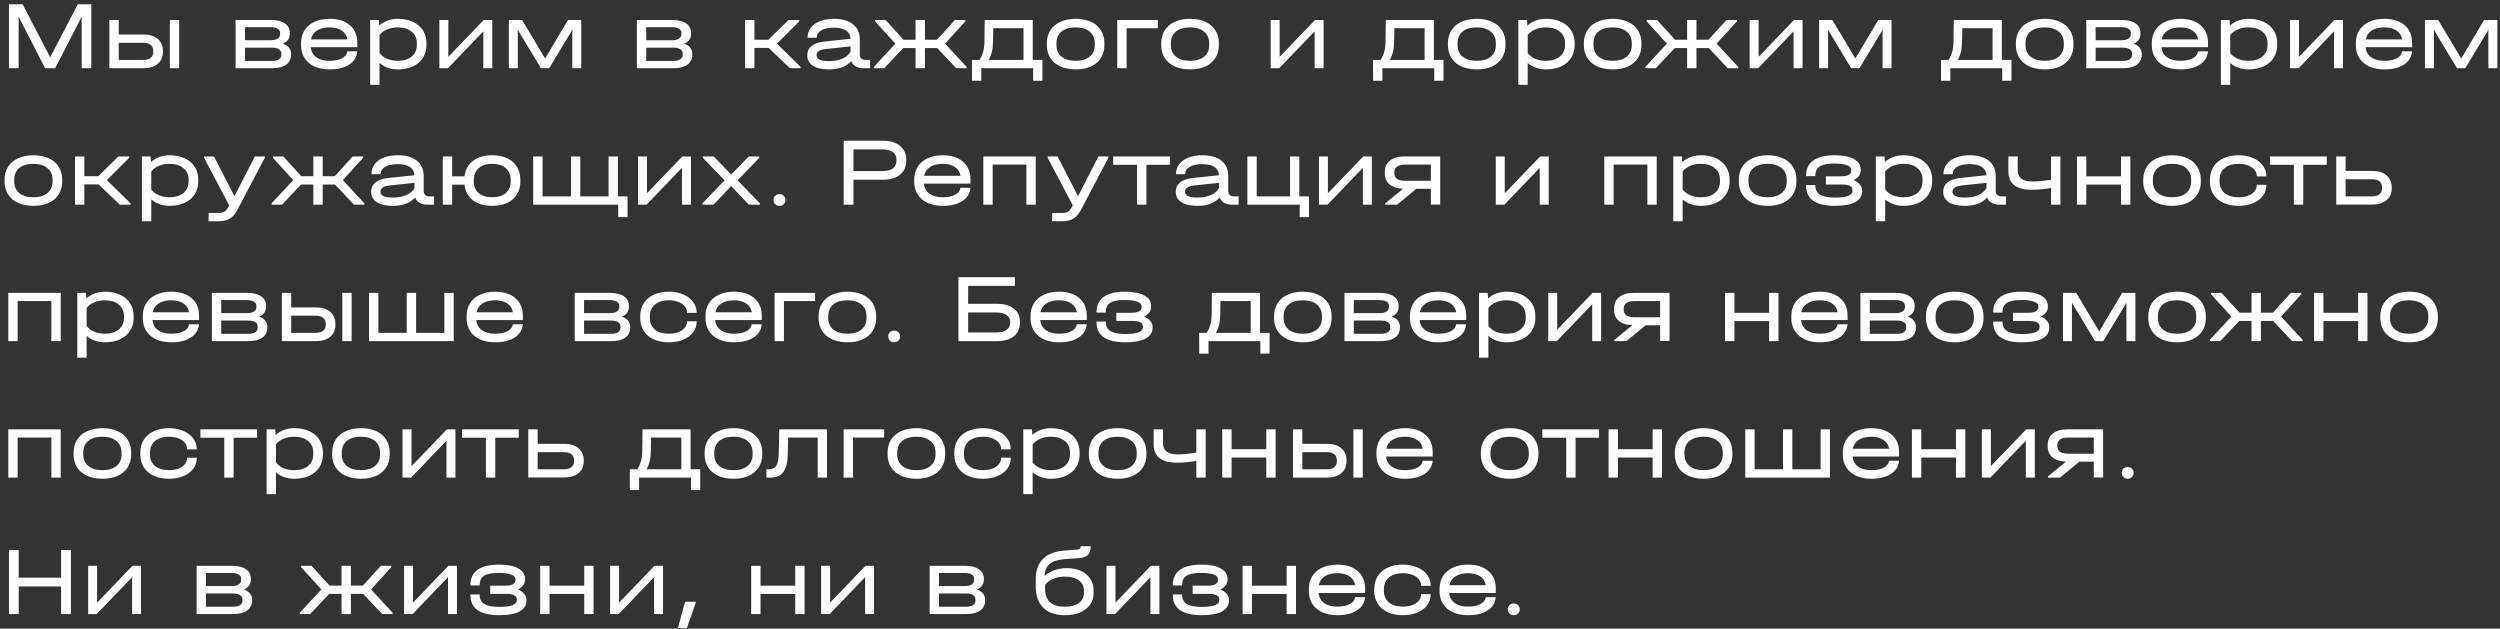 <?xml version="1.0" encoding="UTF-8"?> <svg xmlns="http://www.w3.org/2000/svg" width="513" height="129" viewBox="0 0 513 129" fill="none"><rect x="0" y="0" width="513" height="129" fill="#333333" stroke="none"/><path d="M18.74 14H16.76V3.44L11.32 14H9.26L3.82 3.42V14H1.84V0.88H4.64L10.3 11.76L15.96 0.88H18.74V14ZM29.426 7.08C30.693 7.08 31.673 7.38 32.366 7.98C33.073 8.58 33.426 9.4 33.426 10.44V10.7C33.426 11.7 33.073 12.5 32.366 13.1C31.673 13.7 30.693 14 29.426 14H22.446V4.1H24.366V7.08H29.426ZM36.766 4.1V14H34.846V4.1H36.766ZM31.446 10.44C31.446 9.333 30.726 8.78 29.286 8.78H24.366V12.3H29.286C30.019 12.3 30.559 12.16 30.906 11.88C31.266 11.6 31.446 11.207 31.446 10.7V10.44ZM58.041 8.98C58.587 9.153 59.001 9.42 59.281 9.78C59.574 10.127 59.721 10.553 59.721 11.06V11.26C59.721 12.127 59.381 12.8 58.701 13.28C58.034 13.76 57.087 14 55.861 14H48.341V4.1H55.601C56.827 4.1 57.774 4.333 58.441 4.8C59.121 5.253 59.461 5.907 59.461 6.76V6.96C59.461 7.88 58.987 8.553 58.041 8.98ZM50.261 5.58V8.26H55.521C56.147 8.26 56.627 8.153 56.961 7.94C57.307 7.713 57.481 7.393 57.481 6.98V6.78C57.481 6.393 57.314 6.1 56.981 5.9C56.647 5.687 56.161 5.58 55.521 5.58H50.261ZM57.741 11.02C57.741 10.62 57.574 10.313 57.241 10.1C56.907 9.887 56.427 9.78 55.801 9.78H50.261V12.5H55.801C56.427 12.5 56.907 12.393 57.241 12.18C57.574 11.953 57.741 11.633 57.741 11.22V11.02ZM73.32 9.68H63.78C63.846 10.547 64.22 11.233 64.9 11.74C65.58 12.233 66.487 12.48 67.62 12.48C68.673 12.48 69.526 12.307 70.18 11.96C70.847 11.6 71.207 11.127 71.26 10.54H73.32C73.213 11.7 72.653 12.607 71.64 13.26C70.64 13.913 69.3 14.24 67.62 14.24C66.433 14.24 65.4 14.04 64.52 13.64C63.64 13.227 62.96 12.647 62.48 11.9C62.013 11.153 61.78 10.28 61.78 9.28V8.86C61.78 7.847 62.013 6.967 62.48 6.22C62.96 5.46 63.64 4.88 64.52 4.48C65.4 4.067 66.433 3.86 67.62 3.86C69.393 3.86 70.787 4.3 71.8 5.18C72.813 6.047 73.32 7.247 73.32 8.78V9.68ZM67.62 5.62C66.553 5.62 65.686 5.84 65.02 6.28C64.367 6.707 63.967 7.307 63.82 8.08H71.28C71.16 7.307 70.78 6.707 70.14 6.28C69.5 5.84 68.66 5.62 67.62 5.62ZM81.618 3.86C82.805 3.86 83.844 4.067 84.738 4.48C85.631 4.893 86.318 5.48 86.798 6.24C87.278 6.987 87.518 7.867 87.518 8.88V9.2C87.518 10.213 87.278 11.1 86.798 11.86C86.318 12.62 85.631 13.207 84.738 13.62C83.844 14.033 82.805 14.24 81.618 14.24C80.885 14.24 80.198 14.127 79.558 13.9C78.918 13.673 78.358 13.347 77.878 12.92V17.4H75.958V4.1H77.738L77.818 5.24C78.311 4.8 78.885 4.46 79.538 4.22C80.191 3.98 80.885 3.86 81.618 3.86ZM85.538 8.88C85.538 7.867 85.184 7.073 84.478 6.5C83.784 5.913 82.825 5.62 81.598 5.62C80.811 5.62 80.085 5.76 79.418 6.04C78.764 6.32 78.251 6.7 77.878 7.18V10.9C78.251 11.38 78.764 11.767 79.418 12.06C80.085 12.34 80.811 12.48 81.598 12.48C82.825 12.48 83.784 12.187 84.478 11.6C85.184 11.013 85.538 10.213 85.538 9.2V8.88ZM91.997 4.1V11.66L99.257 4.1H101.017V14H99.177V6.44L91.917 14H90.157V4.1H91.997ZM119.275 4.1V14H117.435V6.08L116.975 6.9L112.695 14H110.995L106.715 6.9L106.255 6.08V14H104.415V4.1H107.135L111.855 12L116.555 4.1H119.275ZM140.384 8.98C140.931 9.153 141.344 9.42 141.624 9.78C141.918 10.127 142.064 10.553 142.064 11.06V11.26C142.064 12.127 141.724 12.8 141.044 13.28C140.378 13.76 139.431 14 138.204 14H130.684V4.1H137.944C139.171 4.1 140.118 4.333 140.784 4.8C141.464 5.253 141.804 5.907 141.804 6.76V6.96C141.804 7.88 141.331 8.553 140.384 8.98ZM132.604 5.58V8.26H137.864C138.491 8.26 138.971 8.153 139.304 7.94C139.651 7.713 139.824 7.393 139.824 6.98V6.78C139.824 6.393 139.658 6.1 139.324 5.9C138.991 5.687 138.504 5.58 137.864 5.58H132.604ZM140.084 11.02C140.084 10.62 139.918 10.313 139.584 10.1C139.251 9.887 138.771 9.78 138.144 9.78H132.604V12.5H138.144C138.771 12.5 139.251 12.393 139.584 12.18C139.918 11.953 140.084 11.633 140.084 11.22V11.02ZM164.271 13.72V14H162.091L157.731 9.84H154.811V14H152.891V4.1H154.811V8.16H157.671L161.791 4.1H164.011V4.38L159.431 8.96L164.271 13.72ZM178.556 12.3V14H177.236C176.583 14 176.036 13.873 175.596 13.62C175.156 13.367 174.849 13.007 174.676 12.54C174.143 13.113 173.503 13.54 172.756 13.82C172.009 14.1 171.129 14.24 170.116 14.24C168.689 14.24 167.589 13.993 166.816 13.5C166.043 12.993 165.656 12.273 165.656 11.34C165.656 10.54 165.956 9.9 166.556 9.42C167.156 8.94 168.036 8.64 169.196 8.52L174.536 7.96C174.496 7.213 174.183 6.647 173.596 6.26C173.009 5.873 172.169 5.68 171.076 5.68C170.023 5.68 169.183 5.86 168.556 6.22C167.929 6.58 167.616 7.06 167.616 7.66V7.74H165.716V7.66C165.716 6.913 165.936 6.253 166.376 5.68C166.829 5.093 167.463 4.647 168.276 4.34C169.089 4.02 170.029 3.86 171.096 3.86C172.789 3.86 174.103 4.233 175.036 4.98C175.969 5.727 176.436 6.773 176.436 8.12V11.2C176.436 11.547 176.543 11.82 176.756 12.02C176.969 12.207 177.276 12.3 177.676 12.3H178.556ZM170.076 12.54C171.156 12.54 172.083 12.373 172.856 12.04C173.629 11.693 174.189 11.207 174.536 10.58V9.52L169.616 10.04C168.923 10.107 168.403 10.247 168.056 10.46C167.723 10.673 167.556 10.967 167.556 11.34C167.556 12.14 168.396 12.54 170.076 12.54ZM198.352 13.72V14H196.212L192.312 9.86H189.792V14H187.872V9.86H185.352L181.452 14H179.312V13.72L183.732 8.96L179.572 4.38V4.1H181.712L185.412 8.16H187.872V4.1H189.792V8.16H192.252L195.952 4.1H198.092V4.38L193.932 8.96L198.352 13.72ZM213.904 12.3V16.56H212.004V14H201.364V16.56H199.464L199.444 12.3H200.984C201.651 11.3 201.991 10.067 202.004 8.6L202.064 4.1H211.924V12.3H213.904ZM210.024 12.3V5.78H203.824L203.764 8.6C203.751 9.4 203.671 10.1 203.524 10.7C203.377 11.287 203.164 11.82 202.884 12.3H210.024ZM220.747 14.24C219.534 14.24 218.481 14.04 217.587 13.64C216.694 13.227 216.007 12.647 215.527 11.9C215.047 11.14 214.807 10.253 214.807 9.24V8.9C214.807 7.873 215.047 6.98 215.527 6.22C216.007 5.46 216.694 4.88 217.587 4.48C218.481 4.067 219.534 3.86 220.747 3.86C221.947 3.86 222.987 4.067 223.867 4.48C224.761 4.88 225.441 5.46 225.907 6.22C226.387 6.98 226.627 7.873 226.627 8.9V9.24C226.627 10.253 226.387 11.14 225.907 11.9C225.441 12.647 224.761 13.227 223.867 13.64C222.987 14.04 221.947 14.24 220.747 14.24ZM220.727 12.48C221.954 12.48 222.914 12.193 223.607 11.62C224.301 11.047 224.647 10.253 224.647 9.24V8.9C224.647 7.873 224.301 7.073 223.607 6.5C222.914 5.913 221.954 5.62 220.727 5.62C219.474 5.62 218.501 5.907 217.807 6.48C217.127 7.053 216.787 7.86 216.787 8.9V9.24C216.787 10.253 217.134 11.047 217.827 11.62C218.534 12.193 219.501 12.48 220.727 12.48ZM237.579 4.1V5.78H231.179V14H229.259V4.1H237.579ZM244.224 14.24C243.01 14.24 241.957 14.04 241.064 13.64C240.17 13.227 239.484 12.647 239.004 11.9C238.524 11.14 238.284 10.253 238.284 9.24V8.9C238.284 7.873 238.524 6.98 239.004 6.22C239.484 5.46 240.17 4.88 241.064 4.48C241.957 4.067 243.01 3.86 244.224 3.86C245.424 3.86 246.464 4.067 247.344 4.48C248.237 4.88 248.917 5.46 249.384 6.22C249.864 6.98 250.104 7.873 250.104 8.9V9.24C250.104 10.253 249.864 11.14 249.384 11.9C248.917 12.647 248.237 13.227 247.344 13.64C246.464 14.04 245.424 14.24 244.224 14.24ZM244.204 12.48C245.43 12.48 246.39 12.193 247.084 11.62C247.777 11.047 248.124 10.253 248.124 9.24V8.9C248.124 7.873 247.777 7.073 247.084 6.5C246.39 5.913 245.43 5.62 244.204 5.62C242.95 5.62 241.977 5.907 241.284 6.48C240.604 7.053 240.264 7.86 240.264 8.9V9.24C240.264 10.253 240.61 11.047 241.304 11.62C242.01 12.193 242.977 12.48 244.204 12.48ZM262.583 4.1V11.66L269.843 4.1H271.603V14H269.763V6.44L262.503 14H260.743V4.1H262.583ZM296.209 12.3V16.56H294.309V14H283.669V16.56H281.769L281.749 12.3H283.289C283.955 11.3 284.295 10.067 284.309 8.6L284.369 4.1H294.229V12.3H296.209ZM292.329 12.3V5.78H286.129L286.069 8.6C286.055 9.4 285.975 10.1 285.829 10.7C285.682 11.287 285.469 11.82 285.189 12.3H292.329ZM303.052 14.24C301.839 14.24 300.785 14.04 299.892 13.64C298.999 13.227 298.312 12.647 297.832 11.9C297.352 11.14 297.112 10.253 297.112 9.24V8.9C297.112 7.873 297.352 6.98 297.832 6.22C298.312 5.46 298.999 4.88 299.892 4.48C300.785 4.067 301.839 3.86 303.052 3.86C304.252 3.86 305.292 4.067 306.172 4.48C307.065 4.88 307.745 5.46 308.212 6.22C308.692 6.98 308.932 7.873 308.932 8.9V9.24C308.932 10.253 308.692 11.14 308.212 11.9C307.745 12.647 307.065 13.227 306.172 13.64C305.292 14.04 304.252 14.24 303.052 14.24ZM303.032 12.48C304.259 12.48 305.219 12.193 305.912 11.62C306.605 11.047 306.952 10.253 306.952 9.24V8.9C306.952 7.873 306.605 7.073 305.912 6.5C305.219 5.913 304.259 5.62 303.032 5.62C301.779 5.62 300.805 5.907 300.112 6.48C299.432 7.053 299.092 7.86 299.092 8.9V9.24C299.092 10.253 299.439 11.047 300.132 11.62C300.839 12.193 301.805 12.48 303.032 12.48ZM317.223 3.86C318.41 3.86 319.45 4.067 320.343 4.48C321.237 4.893 321.923 5.48 322.403 6.24C322.883 6.987 323.123 7.867 323.123 8.88V9.2C323.123 10.213 322.883 11.1 322.403 11.86C321.923 12.62 321.237 13.207 320.343 13.62C319.45 14.033 318.41 14.24 317.223 14.24C316.49 14.24 315.803 14.127 315.163 13.9C314.523 13.673 313.963 13.347 313.483 12.92V17.4H311.563V4.1H313.343L313.423 5.24C313.917 4.8 314.49 4.46 315.143 4.22C315.797 3.98 316.49 3.86 317.223 3.86ZM321.143 8.88C321.143 7.867 320.79 7.073 320.083 6.5C319.39 5.913 318.43 5.62 317.203 5.62C316.417 5.62 315.69 5.76 315.023 6.04C314.37 6.32 313.857 6.7 313.483 7.18V10.9C313.857 11.38 314.37 11.767 315.023 12.06C315.69 12.34 316.417 12.48 317.203 12.48C318.43 12.48 319.39 12.187 320.083 11.6C320.79 11.013 321.143 10.213 321.143 9.2V8.88ZM330.943 14.24C329.729 14.24 328.676 14.04 327.783 13.64C326.889 13.227 326.203 12.647 325.723 11.9C325.243 11.14 325.003 10.253 325.003 9.24V8.9C325.003 7.873 325.243 6.98 325.723 6.22C326.203 5.46 326.889 4.88 327.783 4.48C328.676 4.067 329.729 3.86 330.943 3.86C332.143 3.86 333.183 4.067 334.062 4.48C334.956 4.88 335.636 5.46 336.103 6.22C336.583 6.98 336.823 7.873 336.823 8.9V9.24C336.823 10.253 336.583 11.14 336.103 11.9C335.636 12.647 334.956 13.227 334.062 13.64C333.183 14.04 332.143 14.24 330.943 14.24ZM330.923 12.48C332.149 12.48 333.109 12.193 333.803 11.62C334.496 11.047 334.843 10.253 334.843 9.24V8.9C334.843 7.873 334.496 7.073 333.803 6.5C333.109 5.913 332.149 5.62 330.923 5.62C329.669 5.62 328.696 5.907 328.003 6.48C327.323 7.053 326.983 7.86 326.983 8.9V9.24C326.983 10.253 327.329 11.047 328.023 11.62C328.729 12.193 329.696 12.48 330.923 12.48ZM356.673 13.72V14H354.533L350.633 9.86H348.113V14H346.193V9.86H343.673L339.773 14H337.633V13.72L342.053 8.96L337.893 4.38V4.1H340.033L343.733 8.16H346.193V4.1H348.113V8.16H350.573L354.273 4.1H356.413V4.38L352.253 8.96L356.673 13.72ZM360.864 4.1V11.66L368.124 4.1H369.884V14H368.044V6.44L360.784 14H359.024V4.1H360.864ZM388.142 4.1V14H386.302V6.08L385.842 6.9L381.562 14H379.862L375.582 6.9L375.122 6.08V14H373.282V4.1H376.002L380.722 12L385.422 4.1H388.142ZM412.752 12.3V16.56H410.852V14H400.212V16.56H398.312L398.292 12.3H399.832C400.498 11.3 400.838 10.067 400.852 8.6L400.912 4.1H410.772V12.3H412.752ZM408.872 12.3V5.78H402.672L402.612 8.6C402.598 9.4 402.518 10.1 402.372 10.7C402.225 11.287 402.012 11.82 401.732 12.3H408.872ZM419.595 14.24C418.382 14.24 417.328 14.04 416.435 13.64C415.542 13.227 414.855 12.647 414.375 11.9C413.895 11.14 413.655 10.253 413.655 9.24V8.9C413.655 7.873 413.895 6.98 414.375 6.22C414.855 5.46 415.542 4.88 416.435 4.48C417.328 4.067 418.382 3.86 419.595 3.86C420.795 3.86 421.835 4.067 422.715 4.48C423.608 4.88 424.288 5.46 424.755 6.22C425.235 6.98 425.475 7.873 425.475 8.9V9.24C425.475 10.253 425.235 11.14 424.755 11.9C424.288 12.647 423.608 13.227 422.715 13.64C421.835 14.04 420.795 14.24 419.595 14.24ZM419.575 12.48C420.802 12.48 421.762 12.193 422.455 11.62C423.148 11.047 423.495 10.253 423.495 9.24V8.9C423.495 7.873 423.148 7.073 422.455 6.5C421.762 5.913 420.802 5.62 419.575 5.62C418.322 5.62 417.348 5.907 416.655 6.48C415.975 7.053 415.635 7.86 415.635 8.9V9.24C415.635 10.253 415.982 11.047 416.675 11.62C417.382 12.193 418.348 12.48 419.575 12.48ZM437.806 8.98C438.353 9.153 438.766 9.42 439.046 9.78C439.34 10.127 439.486 10.553 439.486 11.06V11.26C439.486 12.127 439.146 12.8 438.466 13.28C437.8 13.76 436.853 14 435.626 14H428.106V4.1H435.366C436.593 4.1 437.54 4.333 438.206 4.8C438.886 5.253 439.226 5.907 439.226 6.76V6.96C439.226 7.88 438.753 8.553 437.806 8.98ZM430.026 5.58V8.26H435.286C435.913 8.26 436.393 8.153 436.726 7.94C437.073 7.713 437.246 7.393 437.246 6.98V6.78C437.246 6.393 437.08 6.1 436.746 5.9C436.413 5.687 435.926 5.58 435.286 5.58H430.026ZM437.506 11.02C437.506 10.62 437.34 10.313 437.006 10.1C436.673 9.887 436.193 9.78 435.566 9.78H430.026V12.5H435.566C436.193 12.5 436.673 12.393 437.006 12.18C437.34 11.953 437.506 11.633 437.506 11.22V11.02ZM453.085 9.68H443.545C443.612 10.547 443.985 11.233 444.665 11.74C445.345 12.233 446.252 12.48 447.385 12.48C448.439 12.48 449.292 12.307 449.945 11.96C450.612 11.6 450.972 11.127 451.025 10.54H453.085C452.979 11.7 452.419 12.607 451.405 13.26C450.405 13.913 449.065 14.24 447.385 14.24C446.199 14.24 445.165 14.04 444.285 13.64C443.405 13.227 442.725 12.647 442.245 11.9C441.779 11.153 441.545 10.28 441.545 9.28V8.86C441.545 7.847 441.779 6.967 442.245 6.22C442.725 5.46 443.405 4.88 444.285 4.48C445.165 4.067 446.199 3.86 447.385 3.86C449.159 3.86 450.552 4.3 451.565 5.18C452.579 6.047 453.085 7.247 453.085 8.78V9.68ZM447.385 5.62C446.319 5.62 445.452 5.84 444.785 6.28C444.132 6.707 443.732 7.307 443.585 8.08H451.045C450.925 7.307 450.545 6.707 449.905 6.28C449.265 5.84 448.425 5.62 447.385 5.62ZM461.383 3.86C462.57 3.86 463.61 4.067 464.503 4.48C465.397 4.893 466.083 5.48 466.563 6.24C467.043 6.987 467.283 7.867 467.283 8.88V9.2C467.283 10.213 467.043 11.1 466.563 11.86C466.083 12.62 465.397 13.207 464.503 13.62C463.61 14.033 462.57 14.24 461.383 14.24C460.65 14.24 459.963 14.127 459.323 13.9C458.683 13.673 458.123 13.347 457.643 12.92V17.4H455.723V4.1H457.503L457.583 5.24C458.077 4.8 458.65 4.46 459.303 4.22C459.957 3.98 460.65 3.86 461.383 3.86ZM465.303 8.88C465.303 7.867 464.95 7.073 464.243 6.5C463.55 5.913 462.59 5.62 461.363 5.62C460.577 5.62 459.85 5.76 459.183 6.04C458.53 6.32 458.017 6.7 457.643 7.18V10.9C458.017 11.38 458.53 11.767 459.183 12.06C459.85 12.34 460.577 12.48 461.363 12.48C462.59 12.48 463.55 12.187 464.243 11.6C464.95 11.013 465.303 10.213 465.303 9.2V8.88ZM471.763 4.1V11.66L479.023 4.1H480.783V14H478.943V6.44L471.683 14H469.923V4.1H471.763ZM494.96 9.68H485.42C485.487 10.547 485.86 11.233 486.54 11.74C487.22 12.233 488.127 12.48 489.26 12.48C490.314 12.48 491.167 12.307 491.82 11.96C492.487 11.6 492.847 11.127 492.9 10.54H494.96C494.854 11.7 494.294 12.607 493.28 13.26C492.28 13.913 490.94 14.24 489.26 14.24C488.074 14.24 487.04 14.04 486.16 13.64C485.28 13.227 484.6 12.647 484.12 11.9C483.654 11.153 483.42 10.28 483.42 9.28V8.86C483.42 7.847 483.654 6.967 484.12 6.22C484.6 5.46 485.28 4.88 486.16 4.48C487.04 4.067 488.074 3.86 489.26 3.86C491.034 3.86 492.427 4.3 493.44 5.18C494.454 6.047 494.96 7.247 494.96 8.78V9.68ZM489.26 5.62C488.194 5.62 487.327 5.84 486.66 6.28C486.007 6.707 485.607 7.307 485.46 8.08H492.92C492.8 7.307 492.42 6.707 491.78 6.28C491.14 5.84 490.3 5.62 489.26 5.62ZM512.458 4.1V14H510.618V6.08L510.158 6.9L505.878 14H504.178L499.898 6.9L499.438 6.08V14H497.598V4.1H500.318L505.038 12L509.738 4.1H512.458ZM6.88 42.24C5.667 42.24 4.613 42.04 3.72 41.64C2.827 41.227 2.14 40.647 1.66 39.9C1.18 39.14 0.94 38.253 0.94 37.24V36.9C0.94 35.873 1.18 34.98 1.66 34.22C2.14 33.46 2.827 32.88 3.72 32.48C4.613 32.067 5.667 31.86 6.88 31.86C8.08 31.86 9.12 32.067 10 32.48C10.893 32.88 11.573 33.46 12.04 34.22C12.52 34.98 12.76 35.873 12.76 36.9V37.24C12.76 38.253 12.52 39.14 12.04 39.9C11.573 40.647 10.893 41.227 10 41.64C9.12 42.04 8.08 42.24 6.88 42.24ZM6.86 40.48C8.087 40.48 9.047 40.193 9.74 39.62C10.433 39.047 10.78 38.253 10.78 37.24V36.9C10.78 35.873 10.433 35.073 9.74 34.5C9.047 33.913 8.087 33.62 6.86 33.62C5.607 33.62 4.633 33.907 3.94 34.48C3.26 35.053 2.92 35.86 2.92 36.9V37.24C2.92 38.253 3.267 39.047 3.96 39.62C4.667 40.193 5.633 40.48 6.86 40.48ZM26.771 41.72V42H24.591L20.231 37.84H17.311V42H15.391V32.1H17.311V36.16H20.171L24.291 32.1H26.511V32.38L21.931 36.96L26.771 41.72ZM34.782 31.86C35.968 31.86 37.008 32.067 37.902 32.48C38.795 32.893 39.482 33.48 39.962 34.24C40.442 34.987 40.682 35.867 40.682 36.88V37.2C40.682 38.213 40.442 39.1 39.962 39.86C39.482 40.62 38.795 41.207 37.902 41.62C37.008 42.033 35.968 42.24 34.782 42.24C34.048 42.24 33.362 42.127 32.722 41.9C32.082 41.673 31.522 41.347 31.042 40.92V45.4H29.122V32.1H30.902L30.982 33.24C31.475 32.8 32.048 32.46 32.702 32.22C33.355 31.98 34.048 31.86 34.782 31.86ZM38.702 36.88C38.702 35.867 38.349 35.073 37.642 34.5C36.949 33.913 35.989 33.62 34.762 33.62C33.975 33.62 33.248 33.76 32.582 34.04C31.928 34.32 31.415 34.7 31.042 35.18V38.9C31.415 39.38 31.928 39.767 32.582 40.06C33.248 40.34 33.975 40.48 34.762 40.48C35.989 40.48 36.949 40.187 37.642 39.6C38.349 39.013 38.702 38.213 38.702 37.2V36.88ZM54.333 32.1V32.38L48.693 43.1C48.253 43.927 47.739 44.513 47.153 44.86C46.58 45.22 45.793 45.4 44.793 45.4H42.793V43.7H44.793C45.353 43.7 45.773 43.613 46.053 43.44C46.333 43.28 46.599 42.953 46.853 42.46L47.033 42.14L41.873 32.38V32.1H43.913L48.113 40.26L52.293 32.1H54.333ZM74.778 41.72V42H72.638L68.738 37.86H66.218V42H64.298V37.86H61.778L57.878 42H55.738V41.72L60.158 36.96L55.998 32.38V32.1H58.138L61.838 36.16H64.298V32.1H66.218V36.16H68.678L72.378 32.1H74.518V32.38L70.358 36.96L74.778 41.72ZM89.064 40.3V42H87.744C87.09 42 86.544 41.873 86.104 41.62C85.664 41.367 85.357 41.007 85.184 40.54C84.65 41.113 84.01 41.54 83.264 41.82C82.517 42.1 81.637 42.24 80.624 42.24C79.197 42.24 78.097 41.993 77.324 41.5C76.55 40.993 76.164 40.273 76.164 39.34C76.164 38.54 76.464 37.9 77.064 37.42C77.664 36.94 78.544 36.64 79.704 36.52L85.044 35.96C85.004 35.213 84.69 34.647 84.104 34.26C83.517 33.873 82.677 33.68 81.584 33.68C80.53 33.68 79.69 33.86 79.064 34.22C78.437 34.58 78.124 35.06 78.124 35.66V35.74H76.224V35.66C76.224 34.913 76.444 34.253 76.884 33.68C77.337 33.093 77.97 32.647 78.784 32.34C79.597 32.02 80.537 31.86 81.604 31.86C83.297 31.86 84.61 32.233 85.544 32.98C86.477 33.727 86.944 34.773 86.944 36.12V39.2C86.944 39.547 87.05 39.82 87.264 40.02C87.477 40.207 87.784 40.3 88.184 40.3H89.064ZM80.584 40.54C81.664 40.54 82.59 40.373 83.364 40.04C84.137 39.693 84.697 39.207 85.044 38.58V37.52L80.124 38.04C79.43 38.107 78.91 38.247 78.564 38.46C78.23 38.673 78.064 38.967 78.064 39.34C78.064 40.14 78.904 40.54 80.584 40.54ZM101.02 31.86C102.193 31.86 103.213 32.067 104.08 32.48C104.947 32.88 105.613 33.46 106.08 34.22C106.547 34.98 106.78 35.873 106.78 36.9V37.24C106.78 38.253 106.547 39.14 106.08 39.9C105.613 40.647 104.947 41.227 104.08 41.64C103.213 42.04 102.193 42.24 101.02 42.24C99.38 42.24 98.053 41.86 97.04 41.1C96.04 40.327 95.467 39.26 95.32 37.9H92.78V42H90.86V32.1H92.78V36.18H95.32C95.48 34.82 96.06 33.76 97.06 33C98.06 32.24 99.38 31.86 101.02 31.86ZM104.8 36.94C104.8 35.9 104.46 35.087 103.78 34.5C103.113 33.913 102.193 33.62 101.02 33.62C99.834 33.62 98.9 33.913 98.22 34.5C97.553 35.087 97.22 35.9 97.22 36.94V37.22C97.22 38.233 97.553 39.033 98.22 39.62C98.9 40.193 99.834 40.48 101.02 40.48C102.18 40.48 103.1 40.193 103.78 39.62C104.46 39.033 104.8 38.233 104.8 37.22V36.94ZM128.775 40.3V44.56H126.855V42H109.415V32.1H111.335V40.3H117.155V32.1H119.075V40.3H124.875V32.1H126.795V40.3H128.775ZM132.759 32.1V39.66L140.019 32.1H141.779V42H139.939V34.44L132.679 42H130.919V32.1H132.759ZM155.937 41.72V42H153.657L150.037 38.18L146.417 42H144.137V41.72L148.697 37L144.217 32.38V32.1H146.477L150.037 35.82L153.657 32.1H155.817V32.38L151.357 37L155.937 41.72ZM159.942 42.24C159.582 42.24 159.288 42.127 159.062 41.9C158.835 41.673 158.722 41.387 158.722 41.04C158.722 40.693 158.835 40.407 159.062 40.18C159.288 39.953 159.582 39.84 159.942 39.84C160.302 39.84 160.595 39.953 160.822 40.18C161.048 40.407 161.162 40.693 161.162 41.04C161.162 41.387 161.048 41.673 160.822 41.9C160.595 42.127 160.302 42.24 159.942 42.24ZM181.209 28.88C182.676 28.88 183.836 29.233 184.689 29.94C185.542 30.633 185.969 31.573 185.969 32.76V33C185.969 34.187 185.542 35.133 184.689 35.84C183.836 36.533 182.676 36.88 181.209 36.88H175.129V42H173.129V28.88H181.209ZM181.169 35.1C182.049 35.1 182.729 34.92 183.209 34.56C183.702 34.187 183.949 33.667 183.949 33V32.76C183.949 32.093 183.702 31.58 183.209 31.22C182.729 30.847 182.049 30.66 181.169 30.66H175.129V35.1H181.169ZM199.14 37.68H189.6C189.667 38.547 190.04 39.233 190.72 39.74C191.4 40.233 192.307 40.48 193.44 40.48C194.493 40.48 195.347 40.307 196 39.96C196.667 39.6 197.027 39.127 197.08 38.54H199.14C199.033 39.7 198.473 40.607 197.46 41.26C196.46 41.913 195.12 42.24 193.44 42.24C192.253 42.24 191.22 42.04 190.34 41.64C189.46 41.227 188.78 40.647 188.3 39.9C187.833 39.153 187.6 38.28 187.6 37.28V36.86C187.6 35.847 187.833 34.967 188.3 34.22C188.78 33.46 189.46 32.88 190.34 32.48C191.22 32.067 192.253 31.86 193.44 31.86C195.213 31.86 196.607 32.3 197.62 33.18C198.633 34.047 199.14 35.247 199.14 36.78V37.68ZM193.44 33.62C192.373 33.62 191.507 33.84 190.84 34.28C190.187 34.707 189.787 35.307 189.64 36.08H197.1C196.98 35.307 196.6 34.707 195.96 34.28C195.32 33.84 194.48 33.62 193.44 33.62ZM212.538 32.1V42H210.618V33.78H203.698V42H201.778V32.1H212.538ZM227.438 32.1V32.38L221.798 43.1C221.358 43.927 220.845 44.513 220.258 44.86C219.685 45.22 218.898 45.4 217.898 45.4H215.898V43.7H217.898C218.458 43.7 218.878 43.613 219.158 43.44C219.438 43.28 219.705 42.953 219.958 42.46L220.138 42.14L214.978 32.38V32.1H217.018L221.218 40.26L225.398 32.1H227.438ZM228.424 33.82V32.1H240.064V33.82H235.244V42H233.324V33.82H228.424ZM254.161 40.3V42H252.841C252.188 42 251.641 41.873 251.201 41.62C250.761 41.367 250.455 41.007 250.281 40.54C249.748 41.113 249.108 41.54 248.361 41.82C247.615 42.1 246.735 42.24 245.721 42.24C244.295 42.24 243.195 41.993 242.421 41.5C241.648 40.993 241.261 40.273 241.261 39.34C241.261 38.54 241.561 37.9 242.161 37.42C242.761 36.94 243.641 36.64 244.801 36.52L250.141 35.96C250.101 35.213 249.788 34.647 249.201 34.26C248.615 33.873 247.775 33.68 246.681 33.68C245.628 33.68 244.788 33.86 244.161 34.22C243.535 34.58 243.221 35.06 243.221 35.66V35.74H241.321V35.66C241.321 34.913 241.541 34.253 241.981 33.68C242.435 33.093 243.068 32.647 243.881 32.34C244.695 32.02 245.635 31.86 246.701 31.86C248.395 31.86 249.708 32.233 250.641 32.98C251.575 33.727 252.041 34.773 252.041 36.12V39.2C252.041 39.547 252.148 39.82 252.361 40.02C252.575 40.207 252.881 40.3 253.281 40.3H254.161ZM245.681 40.54C246.761 40.54 247.688 40.373 248.461 40.04C249.235 39.693 249.795 39.207 250.141 38.58V37.52L245.221 38.04C244.528 38.107 244.008 38.247 243.661 38.46C243.328 38.673 243.161 38.967 243.161 39.34C243.161 40.14 244.001 40.54 245.681 40.54ZM268.598 40.3V44.56H266.698V42H255.958V32.1H257.878V40.3H264.718V32.1H266.618V40.3H268.598ZM272.485 32.1V39.66L279.745 32.1H281.505V42H279.665V34.44L272.405 42H270.645V32.1H272.485ZM295.53 41.98H293.61V38.74H290.65L286.69 42H284.21V41.76L287.89 38.74C286.703 38.687 285.783 38.387 285.13 37.84C284.476 37.28 284.15 36.52 284.15 35.56V35.34C284.15 34.313 284.503 33.52 285.21 32.96C285.93 32.387 286.93 32.1 288.21 32.1H295.53V41.98ZM293.61 37.1V33.78H288.35C286.87 33.78 286.13 34.3 286.13 35.34V35.56C286.13 36.587 286.87 37.1 288.35 37.1H293.61ZM308.774 32.1V39.66L316.034 32.1H317.794V42H315.954V34.44L308.694 42H306.934V32.1H308.774ZM339.96 32.1V42H338.04V33.78H331.12V42H329.2V32.1H339.96ZM349.02 31.86C350.207 31.86 351.247 32.067 352.14 32.48C353.033 32.893 353.72 33.48 354.2 34.24C354.68 34.987 354.92 35.867 354.92 36.88V37.2C354.92 38.213 354.68 39.1 354.2 39.86C353.72 40.62 353.033 41.207 352.14 41.62C351.247 42.033 350.207 42.24 349.02 42.24C348.287 42.24 347.6 42.127 346.96 41.9C346.32 41.673 345.76 41.347 345.28 40.92V45.4H343.36V32.1H345.14L345.22 33.24C345.713 32.8 346.287 32.46 346.94 32.22C347.593 31.98 348.287 31.86 349.02 31.86ZM352.94 36.88C352.94 35.867 352.587 35.073 351.88 34.5C351.187 33.913 350.227 33.62 349 33.62C348.213 33.62 347.487 33.76 346.82 34.04C346.167 34.32 345.653 34.7 345.28 35.18V38.9C345.653 39.38 346.167 39.767 346.82 40.06C347.487 40.34 348.213 40.48 349 40.48C350.227 40.48 351.187 40.187 351.88 39.6C352.587 39.013 352.94 38.213 352.94 37.2V36.88ZM362.739 42.24C361.526 42.24 360.473 42.04 359.579 41.64C358.686 41.227 357.999 40.647 357.519 39.9C357.039 39.14 356.799 38.253 356.799 37.24V36.9C356.799 35.873 357.039 34.98 357.519 34.22C357.999 33.46 358.686 32.88 359.579 32.48C360.473 32.067 361.526 31.86 362.739 31.86C363.939 31.86 364.979 32.067 365.859 32.48C366.753 32.88 367.433 33.46 367.899 34.22C368.379 34.98 368.619 35.873 368.619 36.9V37.24C368.619 38.253 368.379 39.14 367.899 39.9C367.433 40.647 366.753 41.227 365.859 41.64C364.979 42.04 363.939 42.24 362.739 42.24ZM362.719 40.48C363.946 40.48 364.906 40.193 365.599 39.62C366.293 39.047 366.639 38.253 366.639 37.24V36.9C366.639 35.873 366.293 35.073 365.599 34.5C364.906 33.913 363.946 33.62 362.719 33.62C361.466 33.62 360.493 33.907 359.799 34.48C359.119 35.053 358.779 35.86 358.779 36.9V37.24C358.779 38.253 359.126 39.047 359.819 39.62C360.526 40.193 361.493 40.48 362.719 40.48ZM380.391 36.96C380.937 37.187 381.357 37.487 381.651 37.86C381.957 38.22 382.111 38.627 382.111 39.08V39.22C382.111 40.207 381.637 40.96 380.691 41.48C379.744 41.987 378.357 42.24 376.531 42.24C372.584 42.24 370.611 40.867 370.611 38.12V37.98H372.511V38.12C372.511 38.947 372.837 39.56 373.491 39.96C374.157 40.347 375.184 40.54 376.571 40.54C378.944 40.54 380.131 40.073 380.131 39.14V39C380.131 38.24 379.417 37.86 377.991 37.86H374.671V36.18H377.771C379.171 36.18 379.871 35.787 379.871 35V34.86C379.871 34.433 379.571 34.113 378.971 33.9C378.384 33.673 377.511 33.56 376.351 33.56C375.017 33.56 374.044 33.753 373.431 34.14C372.817 34.527 372.511 35.147 372.511 36V36.14H370.611V36C370.611 34.64 371.104 33.613 372.091 32.92C373.077 32.213 374.531 31.86 376.451 31.86C378.184 31.86 379.511 32.12 380.431 32.64C381.364 33.147 381.831 33.873 381.831 34.82V34.96C381.831 35.373 381.704 35.753 381.451 36.1C381.197 36.433 380.844 36.72 380.391 36.96ZM390.583 31.86C391.769 31.86 392.809 32.067 393.703 32.48C394.596 32.893 395.283 33.48 395.763 34.24C396.243 34.987 396.483 35.867 396.483 36.88V37.2C396.483 38.213 396.243 39.1 395.763 39.86C395.283 40.62 394.596 41.207 393.703 41.62C392.809 42.033 391.769 42.24 390.583 42.24C389.849 42.24 389.163 42.127 388.523 41.9C387.883 41.673 387.323 41.347 386.843 40.92V45.4H384.923V32.1H386.703L386.783 33.24C387.276 32.8 387.849 32.46 388.503 32.22C389.156 31.98 389.849 31.86 390.583 31.86ZM394.503 36.88C394.503 35.867 394.149 35.073 393.443 34.5C392.749 33.913 391.789 33.62 390.563 33.62C389.776 33.62 389.049 33.76 388.383 34.04C387.729 34.32 387.216 34.7 386.843 35.18V38.9C387.216 39.38 387.729 39.767 388.383 40.06C389.049 40.34 389.776 40.48 390.563 40.48C391.789 40.48 392.749 40.187 393.443 39.6C394.149 39.013 394.503 38.213 394.503 37.2V36.88ZM411.642 40.3V42H410.322C409.669 42 409.122 41.873 408.682 41.62C408.242 41.367 407.935 41.007 407.762 40.54C407.229 41.113 406.589 41.54 405.842 41.82C405.095 42.1 404.215 42.24 403.202 42.24C401.775 42.24 400.675 41.993 399.902 41.5C399.129 40.993 398.742 40.273 398.742 39.34C398.742 38.54 399.042 37.9 399.642 37.42C400.242 36.94 401.122 36.64 402.282 36.52L407.622 35.96C407.582 35.213 407.269 34.647 406.682 34.26C406.095 33.873 405.255 33.68 404.162 33.68C403.109 33.68 402.269 33.86 401.642 34.22C401.015 34.58 400.702 35.06 400.702 35.66V35.74H398.802V35.66C398.802 34.913 399.022 34.253 399.462 33.68C399.915 33.093 400.549 32.647 401.362 32.34C402.175 32.02 403.115 31.86 404.182 31.86C405.875 31.86 407.189 32.233 408.122 32.98C409.055 33.727 409.522 34.773 409.522 36.12V39.2C409.522 39.547 409.629 39.82 409.842 40.02C410.055 40.207 410.362 40.3 410.762 40.3H411.642ZM403.162 40.54C404.242 40.54 405.169 40.373 405.942 40.04C406.715 39.693 407.275 39.207 407.622 38.58V37.52L402.702 38.04C402.009 38.107 401.489 38.247 401.142 38.46C400.809 38.673 400.642 38.967 400.642 39.34C400.642 40.14 401.482 40.54 403.162 40.54ZM422.797 32.1V42H420.877V38.58C419.477 38.82 418.13 38.94 416.837 38.94C415.277 38.94 414.097 38.62 413.297 37.98C412.51 37.34 412.117 36.393 412.117 35.14V32.1H414.037V34.96C414.037 36.48 415.037 37.24 417.037 37.24C418.157 37.24 419.437 37.12 420.877 36.88V32.1H422.797ZM428.112 32.1V36.18H435.232V32.1H437.152V42H435.232V37.88H428.112V42H426.192V32.1H428.112ZM445.728 42.24C444.514 42.24 443.461 42.04 442.568 41.64C441.674 41.227 440.988 40.647 440.508 39.9C440.028 39.14 439.788 38.253 439.788 37.24V36.9C439.788 35.873 440.028 34.98 440.508 34.22C440.988 33.46 441.674 32.88 442.568 32.48C443.461 32.067 444.514 31.86 445.728 31.86C446.928 31.86 447.968 32.067 448.848 32.48C449.741 32.88 450.421 33.46 450.888 34.22C451.368 34.98 451.608 35.873 451.608 36.9V37.24C451.608 38.253 451.368 39.14 450.888 39.9C450.421 40.647 449.741 41.227 448.848 41.64C447.968 42.04 446.928 42.24 445.728 42.24ZM445.708 40.48C446.934 40.48 447.894 40.193 448.588 39.62C449.281 39.047 449.628 38.253 449.628 37.24V36.9C449.628 35.873 449.281 35.073 448.588 34.5C447.894 33.913 446.934 33.62 445.708 33.62C444.454 33.62 443.481 33.907 442.788 34.48C442.108 35.053 441.768 35.86 441.768 36.9V37.24C441.768 38.253 442.114 39.047 442.808 39.62C443.514 40.193 444.481 40.48 445.708 40.48ZM459.379 42.24C458.192 42.24 457.152 42.04 456.259 41.64C455.366 41.227 454.679 40.647 454.199 39.9C453.719 39.14 453.479 38.26 453.479 37.26V36.9C453.479 35.873 453.719 34.98 454.199 34.22C454.679 33.46 455.359 32.88 456.239 32.48C457.132 32.067 458.179 31.86 459.379 31.86C460.459 31.86 461.432 32.047 462.299 32.42C463.166 32.78 463.839 33.287 464.319 33.94C464.812 34.58 465.059 35.307 465.059 36.12V36.2H463.079V36.12C463.079 35.64 462.919 35.213 462.599 34.84C462.292 34.453 461.852 34.153 461.279 33.94C460.719 33.727 460.086 33.62 459.379 33.62C458.152 33.62 457.192 33.913 456.499 34.5C455.806 35.073 455.459 35.88 455.459 36.92V37.24C455.459 38.253 455.806 39.047 456.499 39.62C457.192 40.193 458.152 40.48 459.379 40.48C460.099 40.48 460.739 40.373 461.299 40.16C461.859 39.947 462.292 39.653 462.599 39.28C462.919 38.907 463.079 38.48 463.079 38V37.92H465.059V38C465.059 38.827 464.819 39.56 464.339 40.2C463.859 40.84 463.186 41.34 462.319 41.7C461.466 42.06 460.486 42.24 459.379 42.24ZM465.806 33.82V32.1H477.446V33.82H472.626V42H470.706V33.82H465.806ZM486.795 35.08C488.049 35.08 489.022 35.38 489.715 35.98C490.422 36.567 490.775 37.387 490.775 38.44V38.68C490.775 39.707 490.415 40.513 489.695 41.1C488.989 41.687 488.022 41.98 486.795 41.98H479.395V32.1H481.315V35.08H486.795ZM488.795 38.44C488.795 37.333 488.082 36.78 486.655 36.78H481.315V40.3H486.655C487.349 40.3 487.875 40.16 488.235 39.88C488.609 39.6 488.795 39.2 488.795 38.68V38.44ZM12.46 60.1V70H10.54V61.78H3.62V70H1.7V60.1H12.46ZM21.52 59.86C22.707 59.86 23.747 60.067 24.64 60.48C25.534 60.893 26.22 61.48 26.7 62.24C27.18 62.987 27.42 63.867 27.42 64.88V65.2C27.42 66.213 27.18 67.1 26.7 67.86C26.22 68.62 25.534 69.207 24.64 69.62C23.747 70.033 22.707 70.24 21.52 70.24C20.787 70.24 20.1 70.127 19.46 69.9C18.82 69.673 18.26 69.347 17.78 68.92V73.4H15.86V60.1H17.64L17.72 61.24C18.213 60.8 18.787 60.46 19.44 60.22C20.093 59.98 20.787 59.86 21.52 59.86ZM25.44 64.88C25.44 63.867 25.087 63.073 24.38 62.5C23.687 61.913 22.727 61.62 21.5 61.62C20.713 61.62 19.987 61.76 19.32 62.04C18.667 62.32 18.154 62.7 17.78 63.18V66.9C18.154 67.38 18.667 67.767 19.32 68.06C19.987 68.34 20.713 68.48 21.5 68.48C22.727 68.48 23.687 68.187 24.38 67.6C25.087 67.013 25.44 66.213 25.44 65.2V64.88ZM40.839 65.68H31.299C31.366 66.547 31.739 67.233 32.419 67.74C33.099 68.233 34.006 68.48 35.139 68.48C36.193 68.48 37.046 68.307 37.699 67.96C38.366 67.6 38.726 67.127 38.779 66.54H40.839C40.733 67.7 40.173 68.607 39.159 69.26C38.159 69.913 36.819 70.24 35.139 70.24C33.953 70.24 32.919 70.04 32.039 69.64C31.159 69.227 30.479 68.647 29.999 67.9C29.533 67.153 29.299 66.28 29.299 65.28V64.86C29.299 63.847 29.533 62.967 29.999 62.22C30.479 61.46 31.159 60.88 32.039 60.48C32.919 60.067 33.953 59.86 35.139 59.86C36.913 59.86 38.306 60.3 39.319 61.18C40.333 62.047 40.839 63.247 40.839 64.78V65.68ZM35.139 61.62C34.073 61.62 33.206 61.84 32.539 62.28C31.886 62.707 31.486 63.307 31.339 64.08H38.799C38.679 63.307 38.299 62.707 37.659 62.28C37.019 61.84 36.179 61.62 35.139 61.62ZM53.177 64.98C53.724 65.153 54.137 65.42 54.417 65.78C54.711 66.127 54.857 66.553 54.857 67.06V67.26C54.857 68.127 54.517 68.8 53.837 69.28C53.171 69.76 52.224 70 50.997 70H43.477V60.1H50.737C51.964 60.1 52.911 60.333 53.577 60.8C54.257 61.253 54.597 61.907 54.597 62.76V62.96C54.597 63.88 54.124 64.553 53.177 64.98ZM45.397 61.58V64.26H50.657C51.284 64.26 51.764 64.153 52.097 63.94C52.444 63.713 52.617 63.393 52.617 62.98V62.78C52.617 62.393 52.451 62.1 52.117 61.9C51.784 61.687 51.297 61.58 50.657 61.58H45.397ZM52.877 67.02C52.877 66.62 52.711 66.313 52.377 66.1C52.044 65.887 51.564 65.78 50.937 65.78H45.397V68.5H50.937C51.564 68.5 52.044 68.393 52.377 68.18C52.711 67.953 52.877 67.633 52.877 67.22V67.02ZM64.817 63.08C66.083 63.08 67.063 63.38 67.757 63.98C68.463 64.58 68.817 65.4 68.817 66.44V66.7C68.817 67.7 68.463 68.5 67.757 69.1C67.063 69.7 66.083 70 64.817 70H57.837V60.1H59.757V63.08H64.817ZM72.157 60.1V70H70.237V60.1H72.157ZM66.837 66.44C66.837 65.333 66.117 64.78 64.677 64.78H59.757V68.3H64.677C65.41 68.3 65.95 68.16 66.297 67.88C66.657 67.6 66.837 67.207 66.837 66.7V66.44ZM77.643 60.1V68.3H83.463V60.1H85.383V68.3H91.183V60.1H93.103V70H75.723V60.1H77.643ZM107.285 65.68H97.745C97.811 66.547 98.185 67.233 98.865 67.74C99.545 68.233 100.451 68.48 101.585 68.48C102.638 68.48 103.491 68.307 104.145 67.96C104.811 67.6 105.171 67.127 105.225 66.54H107.285C107.178 67.7 106.618 68.607 105.605 69.26C104.605 69.913 103.265 70.24 101.585 70.24C100.398 70.24 99.365 70.04 98.485 69.64C97.605 69.227 96.925 68.647 96.445 67.9C95.978 67.153 95.745 66.28 95.745 65.28V64.86C95.745 63.847 95.978 62.967 96.445 62.22C96.925 61.46 97.605 60.88 98.485 60.48C99.365 60.067 100.398 59.86 101.585 59.86C103.358 59.86 104.751 60.3 105.765 61.18C106.778 62.047 107.285 63.247 107.285 64.78V65.68ZM101.585 61.62C100.518 61.62 99.651 61.84 98.985 62.28C98.331 62.707 97.931 63.307 97.785 64.08H105.245C105.125 63.307 104.745 62.707 104.105 62.28C103.465 61.84 102.625 61.62 101.585 61.62ZM127.63 64.98C128.177 65.153 128.59 65.42 128.87 65.78C129.164 66.127 129.31 66.553 129.31 67.06V67.26C129.31 68.127 128.97 68.8 128.29 69.28C127.624 69.76 126.677 70 125.45 70H117.93V60.1H125.19C126.417 60.1 127.364 60.333 128.03 60.8C128.71 61.253 129.05 61.907 129.05 62.76V62.96C129.05 63.88 128.577 64.553 127.63 64.98ZM119.85 61.58V64.26H125.11C125.737 64.26 126.217 64.153 126.55 63.94C126.897 63.713 127.07 63.393 127.07 62.98V62.78C127.07 62.393 126.904 62.1 126.57 61.9C126.237 61.687 125.75 61.58 125.11 61.58H119.85ZM127.33 67.02C127.33 66.62 127.164 66.313 126.83 66.1C126.497 65.887 126.017 65.78 125.39 65.78H119.85V68.5H125.39C126.017 68.5 126.497 68.393 126.83 68.18C127.164 67.953 127.33 67.633 127.33 67.22V67.02ZM137.27 70.24C136.083 70.24 135.043 70.04 134.15 69.64C133.256 69.227 132.57 68.647 132.09 67.9C131.61 67.14 131.37 66.26 131.37 65.26V64.9C131.37 63.873 131.61 62.98 132.09 62.22C132.57 61.46 133.25 60.88 134.13 60.48C135.023 60.067 136.07 59.86 137.27 59.86C138.35 59.86 139.323 60.047 140.19 60.42C141.056 60.78 141.73 61.287 142.21 61.94C142.703 62.58 142.95 63.307 142.95 64.12V64.2H140.97V64.12C140.97 63.64 140.81 63.213 140.49 62.84C140.183 62.453 139.743 62.153 139.17 61.94C138.61 61.727 137.976 61.62 137.27 61.62C136.043 61.62 135.083 61.913 134.39 62.5C133.696 63.073 133.35 63.88 133.35 64.92V65.24C133.35 66.253 133.696 67.047 134.39 67.62C135.083 68.193 136.043 68.48 137.27 68.48C137.99 68.48 138.63 68.373 139.19 68.16C139.75 67.947 140.183 67.653 140.49 67.28C140.81 66.907 140.97 66.48 140.97 66V65.92H142.95V66C142.95 66.827 142.71 67.56 142.23 68.2C141.75 68.84 141.076 69.34 140.21 69.7C139.356 70.06 138.376 70.24 137.27 70.24ZM156.308 65.68H146.768C146.835 66.547 147.208 67.233 147.888 67.74C148.568 68.233 149.475 68.48 150.608 68.48C151.661 68.48 152.515 68.307 153.168 67.96C153.835 67.6 154.195 67.127 154.248 66.54H156.308C156.201 67.7 155.641 68.607 154.628 69.26C153.628 69.913 152.288 70.24 150.608 70.24C149.421 70.24 148.388 70.04 147.508 69.64C146.628 69.227 145.948 68.647 145.468 67.9C145.001 67.153 144.768 66.28 144.768 65.28V64.86C144.768 63.847 145.001 62.967 145.468 62.22C145.948 61.46 146.628 60.88 147.508 60.48C148.388 60.067 149.421 59.86 150.608 59.86C152.381 59.86 153.775 60.3 154.788 61.18C155.801 62.047 156.308 63.247 156.308 64.78V65.68ZM150.608 61.62C149.541 61.62 148.675 61.84 148.008 62.28C147.355 62.707 146.955 63.307 146.808 64.08H154.268C154.148 63.307 153.768 62.707 153.128 62.28C152.488 61.84 151.648 61.62 150.608 61.62ZM167.266 60.1V61.78H160.866V70H158.946V60.1H167.266ZM173.911 70.24C172.698 70.24 171.645 70.04 170.751 69.64C169.858 69.227 169.171 68.647 168.691 67.9C168.211 67.14 167.971 66.253 167.971 65.24V64.9C167.971 63.873 168.211 62.98 168.691 62.22C169.171 61.46 169.858 60.88 170.751 60.48C171.645 60.067 172.698 59.86 173.911 59.86C175.111 59.86 176.151 60.067 177.031 60.48C177.925 60.88 178.605 61.46 179.071 62.22C179.551 62.98 179.791 63.873 179.791 64.9V65.24C179.791 66.253 179.551 67.14 179.071 67.9C178.605 68.647 177.925 69.227 177.031 69.64C176.151 70.04 175.111 70.24 173.911 70.24ZM173.891 68.48C175.118 68.48 176.078 68.193 176.771 67.62C177.465 67.047 177.811 66.253 177.811 65.24V64.9C177.811 63.873 177.465 63.073 176.771 62.5C176.078 61.913 175.118 61.62 173.891 61.62C172.638 61.62 171.665 61.907 170.971 62.48C170.291 63.053 169.951 63.86 169.951 64.9V65.24C169.951 66.253 170.298 67.047 170.991 67.62C171.698 68.193 172.665 68.48 173.891 68.48ZM183.477 70.24C183.117 70.24 182.823 70.127 182.597 69.9C182.37 69.673 182.257 69.387 182.257 69.04C182.257 68.693 182.37 68.407 182.597 68.18C182.823 67.953 183.117 67.84 183.477 67.84C183.837 67.84 184.13 67.953 184.357 68.18C184.583 68.407 184.697 68.693 184.697 69.04C184.697 69.387 184.583 69.673 184.357 69.9C184.13 70.127 183.837 70.24 183.477 70.24ZM208.264 56.88V58.66H198.664V62.34H204.524C206.031 62.34 207.198 62.667 208.024 63.32C208.864 63.96 209.284 64.867 209.284 66.04V66.3C209.284 67.46 208.864 68.367 208.024 69.02C207.184 69.673 206.018 70 204.524 70H196.664V56.88H208.264ZM204.504 68.22C205.358 68.22 206.031 68.047 206.524 67.7C207.031 67.353 207.284 66.887 207.284 66.3V66.04C207.284 65.44 207.038 64.973 206.544 64.64C206.051 64.293 205.371 64.12 204.504 64.12H198.664V68.22H204.504ZM223.007 65.68H213.467C213.534 66.547 213.907 67.233 214.587 67.74C215.267 68.233 216.174 68.48 217.307 68.48C218.361 68.48 219.214 68.307 219.867 67.96C220.534 67.6 220.894 67.127 220.947 66.54H223.007C222.901 67.7 222.341 68.607 221.327 69.26C220.327 69.913 218.987 70.24 217.307 70.24C216.121 70.24 215.087 70.04 214.207 69.64C213.327 69.227 212.647 68.647 212.167 67.9C211.701 67.153 211.467 66.28 211.467 65.28V64.86C211.467 63.847 211.701 62.967 212.167 62.22C212.647 61.46 213.327 60.88 214.207 60.48C215.087 60.067 216.121 59.86 217.307 59.86C219.081 59.86 220.474 60.3 221.487 61.18C222.501 62.047 223.007 63.247 223.007 64.78V65.68ZM217.307 61.62C216.241 61.62 215.374 61.84 214.707 62.28C214.054 62.707 213.654 63.307 213.507 64.08H220.967C220.847 63.307 220.467 62.707 219.827 62.28C219.187 61.84 218.347 61.62 217.307 61.62ZM234.785 64.96C235.332 65.187 235.752 65.487 236.045 65.86C236.352 66.22 236.505 66.627 236.505 67.08V67.22C236.505 68.207 236.032 68.96 235.085 69.48C234.139 69.987 232.752 70.24 230.925 70.24C226.979 70.24 225.005 68.867 225.005 66.12V65.98H226.905V66.12C226.905 66.947 227.232 67.56 227.885 67.96C228.552 68.347 229.579 68.54 230.965 68.54C233.339 68.54 234.525 68.073 234.525 67.14V67C234.525 66.24 233.812 65.86 232.385 65.86H229.065V64.18H232.165C233.565 64.18 234.265 63.787 234.265 63V62.86C234.265 62.433 233.965 62.113 233.365 61.9C232.779 61.673 231.905 61.56 230.745 61.56C229.412 61.56 228.439 61.753 227.825 62.14C227.212 62.527 226.905 63.147 226.905 64V64.14H225.005V64C225.005 62.64 225.499 61.613 226.485 60.92C227.472 60.213 228.925 59.86 230.845 59.86C232.579 59.86 233.905 60.12 234.825 60.64C235.759 61.147 236.225 61.873 236.225 62.82V62.96C236.225 63.373 236.099 63.753 235.845 64.1C235.592 64.433 235.239 64.72 234.785 64.96ZM260.525 68.3V72.56H258.625V70H247.985V72.56H246.085L246.065 68.3H247.605C248.272 67.3 248.612 66.067 248.625 64.6L248.685 60.1H258.545V68.3H260.525ZM256.645 68.3V61.78H250.445L250.385 64.6C250.372 65.4 250.292 66.1 250.145 66.7C249.998 67.287 249.785 67.82 249.505 68.3H256.645ZM267.368 70.24C266.155 70.24 265.102 70.04 264.208 69.64C263.315 69.227 262.628 68.647 262.148 67.9C261.668 67.14 261.428 66.253 261.428 65.24V64.9C261.428 63.873 261.668 62.98 262.148 62.22C262.628 61.46 263.315 60.88 264.208 60.48C265.102 60.067 266.155 59.86 267.368 59.86C268.568 59.86 269.608 60.067 270.488 60.48C271.382 60.88 272.062 61.46 272.528 62.22C273.008 62.98 273.248 63.873 273.248 64.9V65.24C273.248 66.253 273.008 67.14 272.528 67.9C272.062 68.647 271.382 69.227 270.488 69.64C269.608 70.04 268.568 70.24 267.368 70.24ZM267.348 68.48C268.575 68.48 269.535 68.193 270.228 67.62C270.922 67.047 271.268 66.253 271.268 65.24V64.9C271.268 63.873 270.922 63.073 270.228 62.5C269.535 61.913 268.575 61.62 267.348 61.62C266.095 61.62 265.122 61.907 264.428 62.48C263.748 63.053 263.408 63.86 263.408 64.9V65.24C263.408 66.253 263.755 67.047 264.448 67.62C265.155 68.193 266.122 68.48 267.348 68.48ZM285.58 64.98C286.126 65.153 286.54 65.42 286.82 65.78C287.113 66.127 287.26 66.553 287.26 67.06V67.26C287.26 68.127 286.92 68.8 286.24 69.28C285.573 69.76 284.626 70 283.4 70H275.88V60.1H283.14C284.366 60.1 285.313 60.333 285.98 60.8C286.66 61.253 287 61.907 287 62.76V62.96C287 63.88 286.526 64.553 285.58 64.98ZM277.8 61.58V64.26H283.06C283.686 64.26 284.166 64.153 284.5 63.94C284.846 63.713 285.02 63.393 285.02 62.98V62.78C285.02 62.393 284.853 62.1 284.52 61.9C284.186 61.687 283.7 61.58 283.06 61.58H277.8ZM285.28 67.02C285.28 66.62 285.113 66.313 284.78 66.1C284.446 65.887 283.966 65.78 283.34 65.78H277.8V68.5H283.34C283.966 68.5 284.446 68.393 284.78 68.18C285.113 67.953 285.28 67.633 285.28 67.22V67.02ZM300.859 65.68H291.319C291.386 66.547 291.759 67.233 292.439 67.74C293.119 68.233 294.026 68.48 295.159 68.48C296.212 68.48 297.066 68.307 297.719 67.96C298.386 67.6 298.746 67.127 298.799 66.54H300.859C300.752 67.7 300.192 68.607 299.179 69.26C298.179 69.913 296.839 70.24 295.159 70.24C293.972 70.24 292.939 70.04 292.059 69.64C291.179 69.227 290.499 68.647 290.019 67.9C289.552 67.153 289.319 66.28 289.319 65.28V64.86C289.319 63.847 289.552 62.967 290.019 62.22C290.499 61.46 291.179 60.88 292.059 60.48C292.939 60.067 293.972 59.86 295.159 59.86C296.932 59.86 298.326 60.3 299.339 61.18C300.352 62.047 300.859 63.247 300.859 64.78V65.68ZM295.159 61.62C294.092 61.62 293.226 61.84 292.559 62.28C291.906 62.707 291.506 63.307 291.359 64.08H298.819C298.699 63.307 298.319 62.707 297.679 62.28C297.039 61.84 296.199 61.62 295.159 61.62ZM309.157 59.86C310.344 59.86 311.384 60.067 312.277 60.48C313.17 60.893 313.857 61.48 314.337 62.24C314.817 62.987 315.057 63.867 315.057 64.88V65.2C315.057 66.213 314.817 67.1 314.337 67.86C313.857 68.62 313.17 69.207 312.277 69.62C311.384 70.033 310.344 70.24 309.157 70.24C308.424 70.24 307.737 70.127 307.097 69.9C306.457 69.673 305.897 69.347 305.417 68.92V73.4H303.497V60.1H305.277L305.357 61.24C305.85 60.8 306.424 60.46 307.077 60.22C307.73 59.98 308.424 59.86 309.157 59.86ZM313.077 64.88C313.077 63.867 312.724 63.073 312.017 62.5C311.324 61.913 310.364 61.62 309.137 61.62C308.35 61.62 307.624 61.76 306.957 62.04C306.304 62.32 305.79 62.7 305.417 63.18V66.9C305.79 67.38 306.304 67.767 306.957 68.06C307.624 68.34 308.35 68.48 309.137 68.48C310.364 68.48 311.324 68.187 312.017 67.6C312.724 67.013 313.077 66.213 313.077 65.2V64.88ZM319.536 60.1V67.66L326.796 60.1H328.556V70H326.716V62.44L319.456 70H317.696V60.1H319.536ZM342.58 69.98H340.66V66.74H337.7L333.74 70H331.26V69.76L334.94 66.74C333.754 66.687 332.834 66.387 332.18 65.84C331.527 65.28 331.2 64.52 331.2 63.56V63.34C331.2 62.313 331.554 61.52 332.26 60.96C332.98 60.387 333.98 60.1 335.26 60.1H342.58V69.98ZM340.66 65.1V61.78H335.4C333.92 61.78 333.18 62.3 333.18 63.34V63.56C333.18 64.587 333.92 65.1 335.4 65.1H340.66ZM355.905 60.1V64.18H363.025V60.1H364.945V70H363.025V65.88H355.905V70H353.985V60.1H355.905ZM379.121 65.68H369.581C369.647 66.547 370.021 67.233 370.701 67.74C371.381 68.233 372.287 68.48 373.421 68.48C374.474 68.48 375.327 68.307 375.981 67.96C376.647 67.6 377.007 67.127 377.061 66.54H379.121C379.014 67.7 378.454 68.607 377.441 69.26C376.441 69.913 375.101 70.24 373.421 70.24C372.234 70.24 371.201 70.04 370.321 69.64C369.441 69.227 368.761 68.647 368.281 67.9C367.814 67.153 367.581 66.28 367.581 65.28V64.86C367.581 63.847 367.814 62.967 368.281 62.22C368.761 61.46 369.441 60.88 370.321 60.48C371.201 60.067 372.234 59.86 373.421 59.86C375.194 59.86 376.587 60.3 377.601 61.18C378.614 62.047 379.121 63.247 379.121 64.78V65.68ZM373.421 61.62C372.354 61.62 371.487 61.84 370.821 62.28C370.167 62.707 369.767 63.307 369.621 64.08H377.081C376.961 63.307 376.581 62.707 375.941 62.28C375.301 61.84 374.461 61.62 373.421 61.62ZM391.459 64.98C392.005 65.153 392.419 65.42 392.699 65.78C392.992 66.127 393.139 66.553 393.139 67.06V67.26C393.139 68.127 392.799 68.8 392.119 69.28C391.452 69.76 390.505 70 389.279 70H381.759V60.1H389.019C390.245 60.1 391.192 60.333 391.859 60.8C392.539 61.253 392.879 61.907 392.879 62.76V62.96C392.879 63.88 392.405 64.553 391.459 64.98ZM383.679 61.58V64.26H388.939C389.565 64.26 390.045 64.153 390.379 63.94C390.725 63.713 390.899 63.393 390.899 62.98V62.78C390.899 62.393 390.732 62.1 390.399 61.9C390.065 61.687 389.579 61.58 388.939 61.58H383.679ZM391.159 67.02C391.159 66.62 390.992 66.313 390.659 66.1C390.325 65.887 389.845 65.78 389.219 65.78H383.679V68.5H389.219C389.845 68.5 390.325 68.393 390.659 68.18C390.992 67.953 391.159 67.633 391.159 67.22V67.02ZM401.138 70.24C399.924 70.24 398.871 70.04 397.978 69.64C397.084 69.227 396.398 68.647 395.918 67.9C395.438 67.14 395.198 66.253 395.198 65.24V64.9C395.198 63.873 395.438 62.98 395.918 62.22C396.398 61.46 397.084 60.88 397.978 60.48C398.871 60.067 399.924 59.86 401.138 59.86C402.338 59.86 403.378 60.067 404.258 60.48C405.151 60.88 405.831 61.46 406.298 62.22C406.778 62.98 407.018 63.873 407.018 64.9V65.24C407.018 66.253 406.778 67.14 406.298 67.9C405.831 68.647 405.151 69.227 404.258 69.64C403.378 70.04 402.338 70.24 401.138 70.24ZM401.118 68.48C402.344 68.48 403.304 68.193 403.998 67.62C404.691 67.047 405.038 66.253 405.038 65.24V64.9C405.038 63.873 404.691 63.073 403.998 62.5C403.304 61.913 402.344 61.62 401.118 61.62C399.864 61.62 398.891 61.907 398.198 62.48C397.518 63.053 397.178 63.86 397.178 64.9V65.24C397.178 66.253 397.524 67.047 398.218 67.62C398.924 68.193 399.891 68.48 401.118 68.48ZM418.789 64.96C419.336 65.187 419.756 65.487 420.049 65.86C420.356 66.22 420.509 66.627 420.509 67.08V67.22C420.509 68.207 420.036 68.96 419.089 69.48C418.143 69.987 416.756 70.24 414.929 70.24C410.983 70.24 409.009 68.867 409.009 66.12V65.98H410.909V66.12C410.909 66.947 411.236 67.56 411.889 67.96C412.556 68.347 413.583 68.54 414.969 68.54C417.343 68.54 418.529 68.073 418.529 67.14V67C418.529 66.24 417.816 65.86 416.389 65.86H413.069V64.18H416.169C417.569 64.18 418.269 63.787 418.269 63V62.86C418.269 62.433 417.969 62.113 417.369 61.9C416.783 61.673 415.909 61.56 414.749 61.56C413.416 61.56 412.443 61.753 411.829 62.14C411.216 62.527 410.909 63.147 410.909 64V64.14H409.009V64C409.009 62.64 409.503 61.613 410.489 60.92C411.476 60.213 412.929 59.86 414.849 59.86C416.583 59.86 417.909 60.12 418.829 60.64C419.763 61.147 420.229 61.873 420.229 62.82V62.96C420.229 63.373 420.103 63.753 419.849 64.1C419.596 64.433 419.243 64.72 418.789 64.96ZM438.181 60.1V70H436.341V62.08L435.881 62.9L431.601 70H429.901L425.621 62.9L425.161 62.08V70H423.321V60.1H426.041L430.761 68L435.461 60.1H438.181ZM446.763 70.24C445.549 70.24 444.496 70.04 443.603 69.64C442.709 69.227 442.023 68.647 441.543 67.9C441.063 67.14 440.823 66.253 440.823 65.24V64.9C440.823 63.873 441.063 62.98 441.543 62.22C442.023 61.46 442.709 60.88 443.603 60.48C444.496 60.067 445.549 59.86 446.763 59.86C447.963 59.86 449.003 60.067 449.883 60.48C450.776 60.88 451.456 61.46 451.923 62.22C452.403 62.98 452.643 63.873 452.643 64.9V65.24C452.643 66.253 452.403 67.14 451.923 67.9C451.456 68.647 450.776 69.227 449.883 69.64C449.003 70.04 447.963 70.24 446.763 70.24ZM446.743 68.48C447.969 68.48 448.929 68.193 449.623 67.62C450.316 67.047 450.663 66.253 450.663 65.24V64.9C450.663 63.873 450.316 63.073 449.623 62.5C448.929 61.913 447.969 61.62 446.743 61.62C445.489 61.62 444.516 61.907 443.823 62.48C443.143 63.053 442.803 63.86 442.803 64.9V65.24C442.803 66.253 443.149 67.047 443.843 67.62C444.549 68.193 445.516 68.48 446.743 68.48ZM472.493 69.72V70H470.353L466.453 65.86H463.933V70H462.013V65.86H459.493L455.593 70H453.453V69.72L457.873 64.96L453.713 60.38V60.1H455.853L459.553 64.16H462.013V60.1H463.933V64.16H466.393L470.093 60.1H472.233V60.38L468.073 64.96L472.493 69.72ZM476.765 60.1V64.18H483.885V60.1H485.805V70H483.885V65.88H476.765V70H474.845V60.1H476.765ZM494.38 70.24C493.167 70.24 492.113 70.04 491.22 69.64C490.327 69.227 489.64 68.647 489.16 67.9C488.68 67.14 488.44 66.253 488.44 65.24V64.9C488.44 63.873 488.68 62.98 489.16 62.22C489.64 61.46 490.327 60.88 491.22 60.48C492.113 60.067 493.167 59.86 494.38 59.86C495.58 59.86 496.62 60.067 497.5 60.48C498.393 60.88 499.073 61.46 499.54 62.22C500.02 62.98 500.26 63.873 500.26 64.9V65.24C500.26 66.253 500.02 67.14 499.54 67.9C499.073 68.647 498.393 69.227 497.5 69.64C496.62 70.04 495.58 70.24 494.38 70.24ZM494.36 68.48C495.587 68.48 496.547 68.193 497.24 67.62C497.933 67.047 498.28 66.253 498.28 65.24V64.9C498.28 63.873 497.933 63.073 497.24 62.5C496.547 61.913 495.587 61.62 494.36 61.62C493.107 61.62 492.133 61.907 491.44 62.48C490.76 63.053 490.42 63.86 490.42 64.9V65.24C490.42 66.253 490.767 67.047 491.46 67.62C492.167 68.193 493.133 68.48 494.36 68.48ZM12.46 88.1V98H10.54V89.78H3.62V98H1.7V88.1H12.46ZM21.04 98.24C19.827 98.24 18.773 98.04 17.88 97.64C16.987 97.227 16.3 96.647 15.82 95.9C15.34 95.14 15.1 94.253 15.1 93.24V92.9C15.1 91.873 15.34 90.98 15.82 90.22C16.3 89.46 16.987 88.88 17.88 88.48C18.773 88.067 19.827 87.86 21.04 87.86C22.24 87.86 23.28 88.067 24.16 88.48C25.053 88.88 25.733 89.46 26.2 90.22C26.68 90.98 26.92 91.873 26.92 92.9V93.24C26.92 94.253 26.68 95.14 26.2 95.9C25.733 96.647 25.053 97.227 24.16 97.64C23.28 98.04 22.24 98.24 21.04 98.24ZM21.02 96.48C22.247 96.48 23.207 96.193 23.9 95.62C24.593 95.047 24.94 94.253 24.94 93.24V92.9C24.94 91.873 24.593 91.073 23.9 90.5C23.207 89.913 22.247 89.62 21.02 89.62C19.767 89.62 18.794 89.907 18.1 90.48C17.42 91.053 17.08 91.86 17.08 92.9V93.24C17.08 94.253 17.427 95.047 18.12 95.62C18.827 96.193 19.794 96.48 21.02 96.48ZM34.692 98.24C33.505 98.24 32.465 98.04 31.572 97.64C30.678 97.227 29.992 96.647 29.512 95.9C29.032 95.14 28.792 94.26 28.792 93.26V92.9C28.792 91.873 29.032 90.98 29.512 90.22C29.992 89.46 30.672 88.88 31.552 88.48C32.445 88.067 33.492 87.86 34.692 87.86C35.772 87.86 36.745 88.047 37.612 88.42C38.478 88.78 39.152 89.287 39.632 89.94C40.125 90.58 40.372 91.307 40.372 92.12V92.2H38.392V92.12C38.392 91.64 38.232 91.213 37.912 90.84C37.605 90.453 37.165 90.153 36.592 89.94C36.032 89.727 35.398 89.62 34.692 89.62C33.465 89.62 32.505 89.913 31.812 90.5C31.118 91.073 30.772 91.88 30.772 92.92V93.24C30.772 94.253 31.118 95.047 31.812 95.62C32.505 96.193 33.465 96.48 34.692 96.48C35.412 96.48 36.052 96.373 36.612 96.16C37.172 95.947 37.605 95.653 37.912 95.28C38.232 94.907 38.392 94.48 38.392 94V93.92H40.372V94C40.372 94.827 40.132 95.56 39.652 96.2C39.172 96.84 38.498 97.34 37.632 97.7C36.778 98.06 35.798 98.24 34.692 98.24ZM41.119 89.82V88.1H52.759V89.82H47.939V98H46.019V89.82H41.119ZM60.368 87.86C61.554 87.86 62.594 88.067 63.488 88.48C64.381 88.893 65.068 89.48 65.548 90.24C66.028 90.987 66.268 91.867 66.268 92.88V93.2C66.268 94.213 66.028 95.1 65.548 95.86C65.068 96.62 64.381 97.207 63.488 97.62C62.594 98.033 61.554 98.24 60.368 98.24C59.635 98.24 58.948 98.127 58.308 97.9C57.668 97.673 57.108 97.347 56.628 96.92V101.4H54.708V88.1H56.488L56.568 89.24C57.061 88.8 57.635 88.46 58.288 88.22C58.941 87.98 59.635 87.86 60.368 87.86ZM64.288 92.88C64.288 91.867 63.934 91.073 63.228 90.5C62.535 89.913 61.575 89.62 60.348 89.62C59.561 89.62 58.834 89.76 58.168 90.04C57.514 90.32 57.001 90.7 56.628 91.18V94.9C57.001 95.38 57.514 95.767 58.168 96.06C58.834 96.34 59.561 96.48 60.348 96.48C61.575 96.48 62.535 96.187 63.228 95.6C63.934 95.013 64.288 94.213 64.288 93.2V92.88ZM74.087 98.24C72.874 98.24 71.82 98.04 70.927 97.64C70.034 97.227 69.347 96.647 68.867 95.9C68.387 95.14 68.147 94.253 68.147 93.24V92.9C68.147 91.873 68.387 90.98 68.867 90.22C69.347 89.46 70.034 88.88 70.927 88.48C71.82 88.067 72.874 87.86 74.087 87.86C75.287 87.86 76.327 88.067 77.207 88.48C78.1 88.88 78.78 89.46 79.247 90.22C79.727 90.98 79.967 91.873 79.967 92.9V93.24C79.967 94.253 79.727 95.14 79.247 95.9C78.78 96.647 78.1 97.227 77.207 97.64C76.327 98.04 75.287 98.24 74.087 98.24ZM74.067 96.48C75.294 96.48 76.254 96.193 76.947 95.62C77.64 95.047 77.987 94.253 77.987 93.24V92.9C77.987 91.873 77.64 91.073 76.947 90.5C76.254 89.913 75.294 89.62 74.067 89.62C72.814 89.62 71.84 89.907 71.147 90.48C70.467 91.053 70.127 91.86 70.127 92.9V93.24C70.127 94.253 70.474 95.047 71.167 95.62C71.874 96.193 72.84 96.48 74.067 96.48ZM84.438 88.1V95.66L91.698 88.1H93.458V98H91.618V90.44L84.358 98H82.598V88.1H84.438ZM94.81 89.82V88.1H106.45V89.82H101.63V98H99.71V89.82H94.81ZM115.799 91.08C117.053 91.08 118.026 91.38 118.719 91.98C119.426 92.567 119.779 93.387 119.779 94.44V94.68C119.779 95.707 119.419 96.513 118.699 97.1C117.993 97.687 117.026 97.98 115.799 97.98H108.399V88.1H110.319V91.08H115.799ZM117.799 94.44C117.799 93.333 117.086 92.78 115.659 92.78H110.319V96.3H115.659C116.353 96.3 116.879 96.16 117.239 95.88C117.613 95.6 117.799 95.2 117.799 94.68V94.44ZM143.689 96.3V100.56H141.789V98H131.149V100.56H129.249L129.229 96.3H130.769C131.436 95.3 131.776 94.067 131.789 92.6L131.849 88.1H141.709V96.3H143.689ZM139.809 96.3V89.78H133.609L133.549 92.6C133.536 93.4 133.456 94.1 133.309 94.7C133.162 95.287 132.949 95.82 132.669 96.3H139.809ZM150.532 98.24C149.319 98.24 148.266 98.04 147.372 97.64C146.479 97.227 145.792 96.647 145.312 95.9C144.832 95.14 144.592 94.253 144.592 93.24V92.9C144.592 91.873 144.832 90.98 145.312 90.22C145.792 89.46 146.479 88.88 147.372 88.48C148.266 88.067 149.319 87.86 150.532 87.86C151.732 87.86 152.772 88.067 153.652 88.48C154.546 88.88 155.226 89.46 155.692 90.22C156.172 90.98 156.412 91.873 156.412 92.9V93.24C156.412 94.253 156.172 95.14 155.692 95.9C155.226 96.647 154.546 97.227 153.652 97.64C152.772 98.04 151.732 98.24 150.532 98.24ZM150.512 96.48C151.739 96.48 152.699 96.193 153.392 95.62C154.086 95.047 154.432 94.253 154.432 93.24V92.9C154.432 91.873 154.086 91.073 153.392 90.5C152.699 89.913 151.739 89.62 150.512 89.62C149.259 89.62 148.286 89.907 147.592 90.48C146.912 91.053 146.572 91.86 146.572 92.9V93.24C146.572 94.253 146.919 95.047 147.612 95.62C148.319 96.193 149.286 96.48 150.512 96.48ZM169.708 98H167.788V89.78H161.728L161.648 93.36C161.608 94.947 161.301 96.12 160.728 96.88C160.168 97.627 159.315 98 158.168 98H157.268V96.3H157.748C158.455 96.3 158.961 96.067 159.268 95.6C159.588 95.133 159.761 94.353 159.788 93.26L159.908 88.1H169.708V98ZM181.426 88.1V89.78H175.026V98H173.106V88.1H181.426ZM188.071 98.24C186.858 98.24 185.805 98.04 184.911 97.64C184.018 97.227 183.331 96.647 182.851 95.9C182.371 95.14 182.131 94.253 182.131 93.24V92.9C182.131 91.873 182.371 90.98 182.851 90.22C183.331 89.46 184.018 88.88 184.911 88.48C185.805 88.067 186.858 87.86 188.071 87.86C189.271 87.86 190.311 88.067 191.191 88.48C192.085 88.88 192.765 89.46 193.231 90.22C193.711 90.98 193.951 91.873 193.951 92.9V93.24C193.951 94.253 193.711 95.14 193.231 95.9C192.765 96.647 192.085 97.227 191.191 97.64C190.311 98.04 189.271 98.24 188.071 98.24ZM188.051 96.48C189.278 96.48 190.238 96.193 190.931 95.62C191.625 95.047 191.971 94.253 191.971 93.24V92.9C191.971 91.873 191.625 91.073 190.931 90.5C190.238 89.913 189.278 89.62 188.051 89.62C186.798 89.62 185.825 89.907 185.131 90.48C184.451 91.053 184.111 91.86 184.111 92.9V93.24C184.111 94.253 184.458 95.047 185.151 95.62C185.858 96.193 186.825 96.48 188.051 96.48ZM201.723 98.24C200.536 98.24 199.496 98.04 198.603 97.64C197.709 97.227 197.023 96.647 196.543 95.9C196.063 95.14 195.823 94.26 195.823 93.26V92.9C195.823 91.873 196.063 90.98 196.543 90.22C197.023 89.46 197.703 88.88 198.583 88.48C199.476 88.067 200.523 87.86 201.723 87.86C202.803 87.86 203.776 88.047 204.643 88.42C205.509 88.78 206.183 89.287 206.663 89.94C207.156 90.58 207.403 91.307 207.403 92.12V92.2H205.423V92.12C205.423 91.64 205.263 91.213 204.943 90.84C204.636 90.453 204.196 90.153 203.623 89.94C203.063 89.727 202.429 89.62 201.723 89.62C200.496 89.62 199.536 89.913 198.843 90.5C198.149 91.073 197.803 91.88 197.803 92.92V93.24C197.803 94.253 198.149 95.047 198.843 95.62C199.536 96.193 200.496 96.48 201.723 96.48C202.443 96.48 203.083 96.373 203.643 96.16C204.203 95.947 204.636 95.653 204.943 95.28C205.263 94.907 205.423 94.48 205.423 94V93.92H207.403V94C207.403 94.827 207.163 95.56 206.683 96.2C206.203 96.84 205.529 97.34 204.663 97.7C203.809 98.06 202.829 98.24 201.723 98.24ZM215.641 87.86C216.828 87.86 217.868 88.067 218.761 88.48C219.655 88.893 220.341 89.48 220.821 90.24C221.301 90.987 221.541 91.867 221.541 92.88V93.2C221.541 94.213 221.301 95.1 220.821 95.86C220.341 96.62 219.655 97.207 218.761 97.62C217.868 98.033 216.828 98.24 215.641 98.24C214.908 98.24 214.221 98.127 213.581 97.9C212.941 97.673 212.381 97.347 211.901 96.92V101.4H209.981V88.1H211.761L211.841 89.24C212.335 88.8 212.908 88.46 213.561 88.22C214.215 87.98 214.908 87.86 215.641 87.86ZM219.561 92.88C219.561 91.867 219.208 91.073 218.501 90.5C217.808 89.913 216.848 89.62 215.621 89.62C214.835 89.62 214.108 89.76 213.441 90.04C212.788 90.32 212.275 90.7 211.901 91.18V94.9C212.275 95.38 212.788 95.767 213.441 96.06C214.108 96.34 214.835 96.48 215.621 96.48C216.848 96.48 217.808 96.187 218.501 95.6C219.208 95.013 219.561 94.213 219.561 93.2V92.88ZM229.36 98.24C228.147 98.24 227.094 98.04 226.2 97.64C225.307 97.227 224.62 96.647 224.14 95.9C223.66 95.14 223.42 94.253 223.42 93.24V92.9C223.42 91.873 223.66 90.98 224.14 90.22C224.62 89.46 225.307 88.88 226.2 88.48C227.094 88.067 228.147 87.86 229.36 87.86C230.56 87.86 231.6 88.067 232.48 88.48C233.374 88.88 234.054 89.46 234.52 90.22C235 90.98 235.24 91.873 235.24 92.9V93.24C235.24 94.253 235 95.14 234.52 95.9C234.054 96.647 233.374 97.227 232.48 97.64C231.6 98.04 230.56 98.24 229.36 98.24ZM229.34 96.48C230.567 96.48 231.527 96.193 232.22 95.62C232.914 95.047 233.26 94.253 233.26 93.24V92.9C233.26 91.873 232.914 91.073 232.22 90.5C231.527 89.913 230.567 89.62 229.34 89.62C228.087 89.62 227.114 89.907 226.42 90.48C225.74 91.053 225.4 91.86 225.4 92.9V93.24C225.4 94.253 225.747 95.047 226.44 95.62C227.147 96.193 228.114 96.48 229.34 96.48ZM247.406 88.1V98H245.486V94.58C244.086 94.82 242.74 94.94 241.446 94.94C239.886 94.94 238.706 94.62 237.906 93.98C237.12 93.34 236.726 92.393 236.726 91.14V88.1H238.646V90.96C238.646 92.48 239.646 93.24 241.646 93.24C242.766 93.24 244.046 93.12 245.486 92.88V88.1H247.406ZM252.722 88.1V92.18H259.842V88.1H261.762V98H259.842V93.88H252.722V98H250.802V88.1H252.722ZM272.297 91.08C273.564 91.08 274.544 91.38 275.237 91.98C275.944 92.58 276.297 93.4 276.297 94.44V94.7C276.297 95.7 275.944 96.5 275.237 97.1C274.544 97.7 273.564 98 272.297 98H265.317V88.1H267.237V91.08H272.297ZM279.637 88.1V98H277.717V88.1H279.637ZM274.317 94.44C274.317 93.333 273.597 92.78 272.157 92.78H267.237V96.3H272.157C272.89 96.3 273.43 96.16 273.777 95.88C274.137 95.6 274.317 95.207 274.317 94.7V94.44ZM293.984 93.68H284.444C284.511 94.547 284.884 95.233 285.564 95.74C286.244 96.233 287.151 96.48 288.284 96.48C289.337 96.48 290.191 96.307 290.844 95.96C291.511 95.6 291.871 95.127 291.924 94.54H293.984C293.877 95.7 293.317 96.607 292.304 97.26C291.304 97.913 289.964 98.24 288.284 98.24C287.097 98.24 286.064 98.04 285.184 97.64C284.304 97.227 283.624 96.647 283.144 95.9C282.677 95.153 282.444 94.28 282.444 93.28V92.86C282.444 91.847 282.677 90.967 283.144 90.22C283.624 89.46 284.304 88.88 285.184 88.48C286.064 88.067 287.097 87.86 288.284 87.86C290.057 87.86 291.451 88.3 292.464 89.18C293.477 90.047 293.984 91.247 293.984 92.78V93.68ZM288.284 89.62C287.217 89.62 286.351 89.84 285.684 90.28C285.031 90.707 284.631 91.307 284.484 92.08H291.944C291.824 91.307 291.444 90.707 290.804 90.28C290.164 89.84 289.324 89.62 288.284 89.62ZM309.81 98.24C308.596 98.24 307.543 98.04 306.65 97.64C305.756 97.227 305.07 96.647 304.59 95.9C304.11 95.14 303.87 94.253 303.87 93.24V92.9C303.87 91.873 304.11 90.98 304.59 90.22C305.07 89.46 305.756 88.88 306.65 88.48C307.543 88.067 308.596 87.86 309.81 87.86C311.01 87.86 312.05 88.067 312.93 88.48C313.823 88.88 314.503 89.46 314.97 90.22C315.45 90.98 315.69 91.873 315.69 92.9V93.24C315.69 94.253 315.45 95.14 314.97 95.9C314.503 96.647 313.823 97.227 312.93 97.64C312.05 98.04 311.01 98.24 309.81 98.24ZM309.79 96.48C311.016 96.48 311.976 96.193 312.67 95.62C313.363 95.047 313.71 94.253 313.71 93.24V92.9C313.71 91.873 313.363 91.073 312.67 90.5C311.976 89.913 311.016 89.62 309.79 89.62C308.536 89.62 307.563 89.907 306.87 90.48C306.19 91.053 305.85 91.86 305.85 92.9V93.24C305.85 94.253 306.196 95.047 306.89 95.62C307.596 96.193 308.563 96.48 309.79 96.48ZM316.49 89.82V88.1H328.13V89.82H323.31V98H321.39V89.82H316.49ZM331.999 88.1V92.18H339.119V88.1H341.039V98H339.119V93.88H331.999V98H330.079V88.1H331.999ZM349.614 98.24C348.401 98.24 347.348 98.04 346.454 97.64C345.561 97.227 344.874 96.647 344.394 95.9C343.914 95.14 343.674 94.253 343.674 93.24V92.9C343.674 91.873 343.914 90.98 344.394 90.22C344.874 89.46 345.561 88.88 346.454 88.48C347.348 88.067 348.401 87.86 349.614 87.86C350.814 87.86 351.854 88.067 352.734 88.48C353.628 88.88 354.308 89.46 354.774 90.22C355.254 90.98 355.494 91.873 355.494 92.9V93.24C355.494 94.253 355.254 95.14 354.774 95.9C354.308 96.647 353.628 97.227 352.734 97.64C351.854 98.04 350.814 98.24 349.614 98.24ZM349.594 96.48C350.821 96.48 351.781 96.193 352.474 95.62C353.168 95.047 353.514 94.253 353.514 93.24V92.9C353.514 91.873 353.168 91.073 352.474 90.5C351.781 89.913 350.821 89.62 349.594 89.62C348.341 89.62 347.368 89.907 346.674 90.48C345.994 91.053 345.654 91.86 345.654 92.9V93.24C345.654 94.253 346.001 95.047 346.694 95.62C347.401 96.193 348.368 96.48 349.594 96.48ZM360.046 88.1V96.3H365.866V88.1H367.786V96.3H373.586V88.1H375.506V98H358.126V88.1H360.046ZM389.687 93.68H380.147C380.214 94.547 380.587 95.233 381.267 95.74C381.947 96.233 382.854 96.48 383.987 96.48C385.04 96.48 385.894 96.307 386.547 95.96C387.214 95.6 387.574 95.127 387.627 94.54H389.687C389.58 95.7 389.02 96.607 388.007 97.26C387.007 97.913 385.667 98.24 383.987 98.24C382.8 98.24 381.767 98.04 380.887 97.64C380.007 97.227 379.327 96.647 378.847 95.9C378.38 95.153 378.147 94.28 378.147 93.28V92.86C378.147 91.847 378.38 90.967 378.847 90.22C379.327 89.46 380.007 88.88 380.887 88.48C381.767 88.067 382.8 87.86 383.987 87.86C385.76 87.86 387.154 88.3 388.167 89.18C389.18 90.047 389.687 91.247 389.687 92.78V93.68ZM383.987 89.62C382.92 89.62 382.054 89.84 381.387 90.28C380.734 90.707 380.334 91.307 380.187 92.08H387.647C387.527 91.307 387.147 90.707 386.507 90.28C385.867 89.84 385.027 89.62 383.987 89.62ZM394.245 88.1V92.18H401.365V88.1H403.285V98H401.365V93.88H394.245V98H392.325V88.1H394.245ZM408.52 88.1V95.66L415.78 88.1H417.54V98H415.7V90.44L408.44 98H406.68V88.1H408.52ZM431.565 97.98H429.645V94.74H426.685L422.725 98H420.245V97.76L423.925 94.74C422.738 94.687 421.818 94.387 421.165 93.84C420.512 93.28 420.185 92.52 420.185 91.56V91.34C420.185 90.313 420.538 89.52 421.245 88.96C421.965 88.387 422.965 88.1 424.245 88.1H431.565V97.98ZM429.645 93.1V89.78H424.385C422.905 89.78 422.165 90.3 422.165 91.34V91.56C422.165 92.587 422.905 93.1 424.385 93.1H429.645ZM436.602 98.24C436.242 98.24 435.948 98.127 435.722 97.9C435.495 97.673 435.382 97.387 435.382 97.04C435.382 96.693 435.495 96.407 435.722 96.18C435.948 95.953 436.242 95.84 436.602 95.84C436.962 95.84 437.255 95.953 437.482 96.18C437.708 96.407 437.822 96.693 437.822 97.04C437.822 97.387 437.708 97.673 437.482 97.9C437.255 98.127 436.962 98.24 436.602 98.24ZM3.84 112.88V118.54H12.54V112.88H14.54V126H12.54V120.34H3.84V126H1.84V112.88H3.84ZM19.927 116.1V123.66L27.187 116.1H28.947V126H27.107V118.44L19.847 126H18.087V116.1H19.927ZM50.052 120.98C50.599 121.153 51.012 121.42 51.292 121.78C51.586 122.127 51.732 122.553 51.732 123.06V123.26C51.732 124.127 51.392 124.8 50.712 125.28C50.046 125.76 49.099 126 47.872 126H40.352V116.1H47.612C48.839 116.1 49.786 116.333 50.452 116.8C51.132 117.253 51.472 117.907 51.472 118.76V118.96C51.472 119.88 50.999 120.553 50.052 120.98ZM42.272 117.58V120.26H47.532C48.159 120.26 48.639 120.153 48.972 119.94C49.319 119.713 49.492 119.393 49.492 118.98V118.78C49.492 118.393 49.326 118.1 48.992 117.9C48.659 117.687 48.172 117.58 47.532 117.58H42.272ZM49.752 123.02C49.752 122.62 49.586 122.313 49.252 122.1C48.919 121.887 48.439 121.78 47.812 121.78H42.272V124.5H47.812C48.439 124.5 48.919 124.393 49.252 124.18C49.586 123.953 49.752 123.633 49.752 123.22V123.02ZM80.559 125.72V126H78.419L74.519 121.86H71.999V126H70.079V121.86H67.559L63.659 126H61.519V125.72L65.939 120.96L61.779 116.38V116.1H63.919L67.619 120.16H70.079V116.1H71.999V120.16H74.459L78.159 116.1H80.299V116.38L76.139 120.96L80.559 125.72ZM84.751 116.1V123.66L92.011 116.1H93.771V126H91.931V118.44L84.671 126H82.911V116.1H84.751ZM106.309 120.96C106.855 121.187 107.275 121.487 107.569 121.86C107.875 122.22 108.029 122.627 108.029 123.08V123.22C108.029 124.207 107.555 124.96 106.609 125.48C105.662 125.987 104.275 126.24 102.449 126.24C98.502 126.24 96.529 124.867 96.529 122.12V121.98H98.429V122.12C98.429 122.947 98.755 123.56 99.409 123.96C100.075 124.347 101.102 124.54 102.489 124.54C104.862 124.54 106.049 124.073 106.049 123.14V123C106.049 122.24 105.335 121.86 103.909 121.86H100.589V120.18H103.689C105.089 120.18 105.789 119.787 105.789 119V118.86C105.789 118.433 105.489 118.113 104.889 117.9C104.302 117.673 103.429 117.56 102.269 117.56C100.935 117.56 99.962 117.753 99.349 118.14C98.735 118.527 98.429 119.147 98.429 120V120.14H96.529V120C96.529 118.64 97.022 117.613 98.009 116.92C98.995 116.213 100.449 115.86 102.369 115.86C104.102 115.86 105.429 116.12 106.349 116.64C107.282 117.147 107.749 117.873 107.749 118.82V118.96C107.749 119.373 107.622 119.753 107.369 120.1C107.115 120.433 106.762 120.72 106.309 120.96ZM112.761 116.1V120.18H119.881V116.1H121.801V126H119.881V121.88H112.761V126H110.841V116.1H112.761ZM127.036 116.1V123.66L134.296 116.1H136.056V126H134.216V118.44L126.956 126H125.196V116.1H127.036ZM142.754 123.48V123.78L140.954 128.86H139.114L140.574 123.48H142.754ZM156.061 116.1V120.18H163.181V116.1H165.101V126H163.181V121.88H156.061V126H154.141V116.1H156.061ZM170.337 116.1V123.66L177.597 116.1H179.357V126H177.517V118.44L170.257 126H168.497V116.1H170.337ZM200.463 120.98C201.009 121.153 201.423 121.42 201.703 121.78C201.996 122.127 202.143 122.553 202.143 123.06V123.26C202.143 124.127 201.803 124.8 201.123 125.28C200.456 125.76 199.509 126 198.283 126H190.763V116.1H198.023C199.249 116.1 200.196 116.333 200.863 116.8C201.543 117.253 201.883 117.907 201.883 118.76V118.96C201.883 119.88 201.409 120.553 200.463 120.98ZM192.683 117.58V120.26H197.943C198.569 120.26 199.049 120.153 199.383 119.94C199.729 119.713 199.903 119.393 199.903 118.98V118.78C199.903 118.393 199.736 118.1 199.403 117.9C199.069 117.687 198.583 117.58 197.943 117.58H192.683ZM200.163 123.02C200.163 122.62 199.996 122.313 199.663 122.1C199.329 121.887 198.849 121.78 198.223 121.78H192.683V124.5H198.223C198.849 124.5 199.329 124.393 199.663 124.18C199.996 123.953 200.163 123.633 200.163 123.22V123.02ZM218.93 116.58C220.023 116.58 220.983 116.773 221.81 117.16C222.636 117.533 223.276 118.073 223.73 118.78C224.183 119.473 224.41 120.28 224.41 121.2V121.68C224.41 122.587 224.163 123.387 223.67 124.08C223.19 124.76 222.51 125.293 221.63 125.68C220.75 126.053 219.723 126.24 218.55 126.24C216.616 126.24 215.13 125.733 214.09 124.72C213.05 123.693 212.53 122.233 212.53 120.34V118.98C212.53 117.113 213.016 115.687 213.99 114.7C214.963 113.7 216.436 113.127 218.41 112.98L221.03 112.78C221.283 112.767 221.463 112.72 221.57 112.64C221.69 112.547 221.75 112.42 221.75 112.26V112.08H223.81V112.32C223.81 112.987 223.616 113.507 223.23 113.88C222.856 114.24 222.283 114.447 221.51 114.5L218.45 114.74C217.063 114.847 216.036 115.18 215.37 115.74C214.716 116.3 214.383 117.113 214.37 118.18C214.916 117.673 215.583 117.28 216.37 117C217.156 116.72 218.01 116.58 218.93 116.58ZM222.43 121.24C222.43 120.333 222.083 119.62 221.39 119.1C220.696 118.58 219.736 118.32 218.51 118.32C216.75 118.32 215.396 118.887 214.45 120.02V120.82C214.45 122.033 214.79 122.953 215.47 123.58C216.163 124.193 217.176 124.5 218.51 124.5C219.723 124.5 220.676 124.247 221.37 123.74C222.076 123.233 222.43 122.54 222.43 121.66V121.24ZM228.892 116.1V123.66L236.152 116.1H237.912V126H236.072V118.44L228.812 126H227.052V116.1H228.892ZM250.449 120.96C250.996 121.187 251.416 121.487 251.709 121.86C252.016 122.22 252.169 122.627 252.169 123.08V123.22C252.169 124.207 251.696 124.96 250.749 125.48C249.803 125.987 248.416 126.24 246.589 126.24C242.643 126.24 240.669 124.867 240.669 122.12V121.98H242.569V122.12C242.569 122.947 242.896 123.56 243.549 123.96C244.216 124.347 245.243 124.54 246.629 124.54C249.003 124.54 250.189 124.073 250.189 123.14V123C250.189 122.24 249.476 121.86 248.049 121.86H244.729V120.18H247.829C249.229 120.18 249.929 119.787 249.929 119V118.86C249.929 118.433 249.629 118.113 249.029 117.9C248.443 117.673 247.569 117.56 246.409 117.56C245.076 117.56 244.103 117.753 243.489 118.14C242.876 118.527 242.569 119.147 242.569 120V120.14H240.669V120C240.669 118.64 241.163 117.613 242.149 116.92C243.136 116.213 244.589 115.86 246.509 115.86C248.243 115.86 249.569 116.12 250.489 116.64C251.423 117.147 251.889 117.873 251.889 118.82V118.96C251.889 119.373 251.763 119.753 251.509 120.1C251.256 120.433 250.903 120.72 250.449 120.96ZM256.901 116.1V120.18H264.021V116.1H265.941V126H264.021V121.88H256.901V126H254.981V116.1H256.901ZM280.117 121.68H270.577C270.643 122.547 271.017 123.233 271.697 123.74C272.377 124.233 273.283 124.48 274.417 124.48C275.47 124.48 276.323 124.307 276.977 123.96C277.643 123.6 278.003 123.127 278.057 122.54H280.117C280.01 123.7 279.45 124.607 278.437 125.26C277.437 125.913 276.097 126.24 274.417 126.24C273.23 126.24 272.197 126.04 271.317 125.64C270.437 125.227 269.757 124.647 269.277 123.9C268.81 123.153 268.577 122.28 268.577 121.28V120.86C268.577 119.847 268.81 118.967 269.277 118.22C269.757 117.46 270.437 116.88 271.317 116.48C272.197 116.067 273.23 115.86 274.417 115.86C276.19 115.86 277.583 116.3 278.597 117.18C279.61 118.047 280.117 119.247 280.117 120.78V121.68ZM274.417 117.62C273.35 117.62 272.483 117.84 271.817 118.28C271.163 118.707 270.763 119.307 270.617 120.08H278.077C277.957 119.307 277.577 118.707 276.937 118.28C276.297 117.84 275.457 117.62 274.417 117.62ZM287.895 126.24C286.708 126.24 285.668 126.04 284.775 125.64C283.881 125.227 283.195 124.647 282.715 123.9C282.235 123.14 281.995 122.26 281.995 121.26V120.9C281.995 119.873 282.235 118.98 282.715 118.22C283.195 117.46 283.875 116.88 284.755 116.48C285.648 116.067 286.695 115.86 287.895 115.86C288.975 115.86 289.948 116.047 290.815 116.42C291.681 116.78 292.355 117.287 292.835 117.94C293.328 118.58 293.575 119.307 293.575 120.12V120.2H291.595V120.12C291.595 119.64 291.435 119.213 291.115 118.84C290.808 118.453 290.368 118.153 289.795 117.94C289.235 117.727 288.601 117.62 287.895 117.62C286.668 117.62 285.708 117.913 285.015 118.5C284.321 119.073 283.975 119.88 283.975 120.92V121.24C283.975 122.253 284.321 123.047 285.015 123.62C285.708 124.193 286.668 124.48 287.895 124.48C288.615 124.48 289.255 124.373 289.815 124.16C290.375 123.947 290.808 123.653 291.115 123.28C291.435 122.907 291.595 122.48 291.595 122V121.92H293.575V122C293.575 122.827 293.335 123.56 292.855 124.2C292.375 124.84 291.701 125.34 290.835 125.7C289.981 126.06 289.001 126.24 287.895 126.24ZM306.933 121.68H297.393C297.46 122.547 297.833 123.233 298.513 123.74C299.193 124.233 300.1 124.48 301.233 124.48C302.286 124.48 303.14 124.307 303.793 123.96C304.46 123.6 304.82 123.127 304.873 122.54H306.933C306.826 123.7 306.266 124.607 305.253 125.26C304.253 125.913 302.913 126.24 301.233 126.24C300.046 126.24 299.013 126.04 298.133 125.64C297.253 125.227 296.573 124.647 296.093 123.9C295.626 123.153 295.393 122.28 295.393 121.28V120.86C295.393 119.847 295.626 118.967 296.093 118.22C296.573 117.46 297.253 116.88 298.133 116.48C299.013 116.067 300.046 115.86 301.233 115.86C303.006 115.86 304.4 116.3 305.413 117.18C306.426 118.047 306.933 119.247 306.933 120.78V121.68ZM301.233 117.62C300.166 117.62 299.3 117.84 298.633 118.28C297.98 118.707 297.58 119.307 297.433 120.08H304.893C304.773 119.307 304.393 118.707 303.753 118.28C303.113 117.84 302.273 117.62 301.233 117.62ZM310.625 126.24C310.265 126.24 309.972 126.127 309.745 125.9C309.518 125.673 309.405 125.387 309.405 125.04C309.405 124.693 309.518 124.407 309.745 124.18C309.972 123.953 310.265 123.84 310.625 123.84C310.985 123.84 311.278 123.953 311.505 124.18C311.732 124.407 311.845 124.693 311.845 125.04C311.845 125.387 311.732 125.673 311.505 125.9C311.278 126.127 310.985 126.24 310.625 126.24Z" fill="white"></path></svg> 